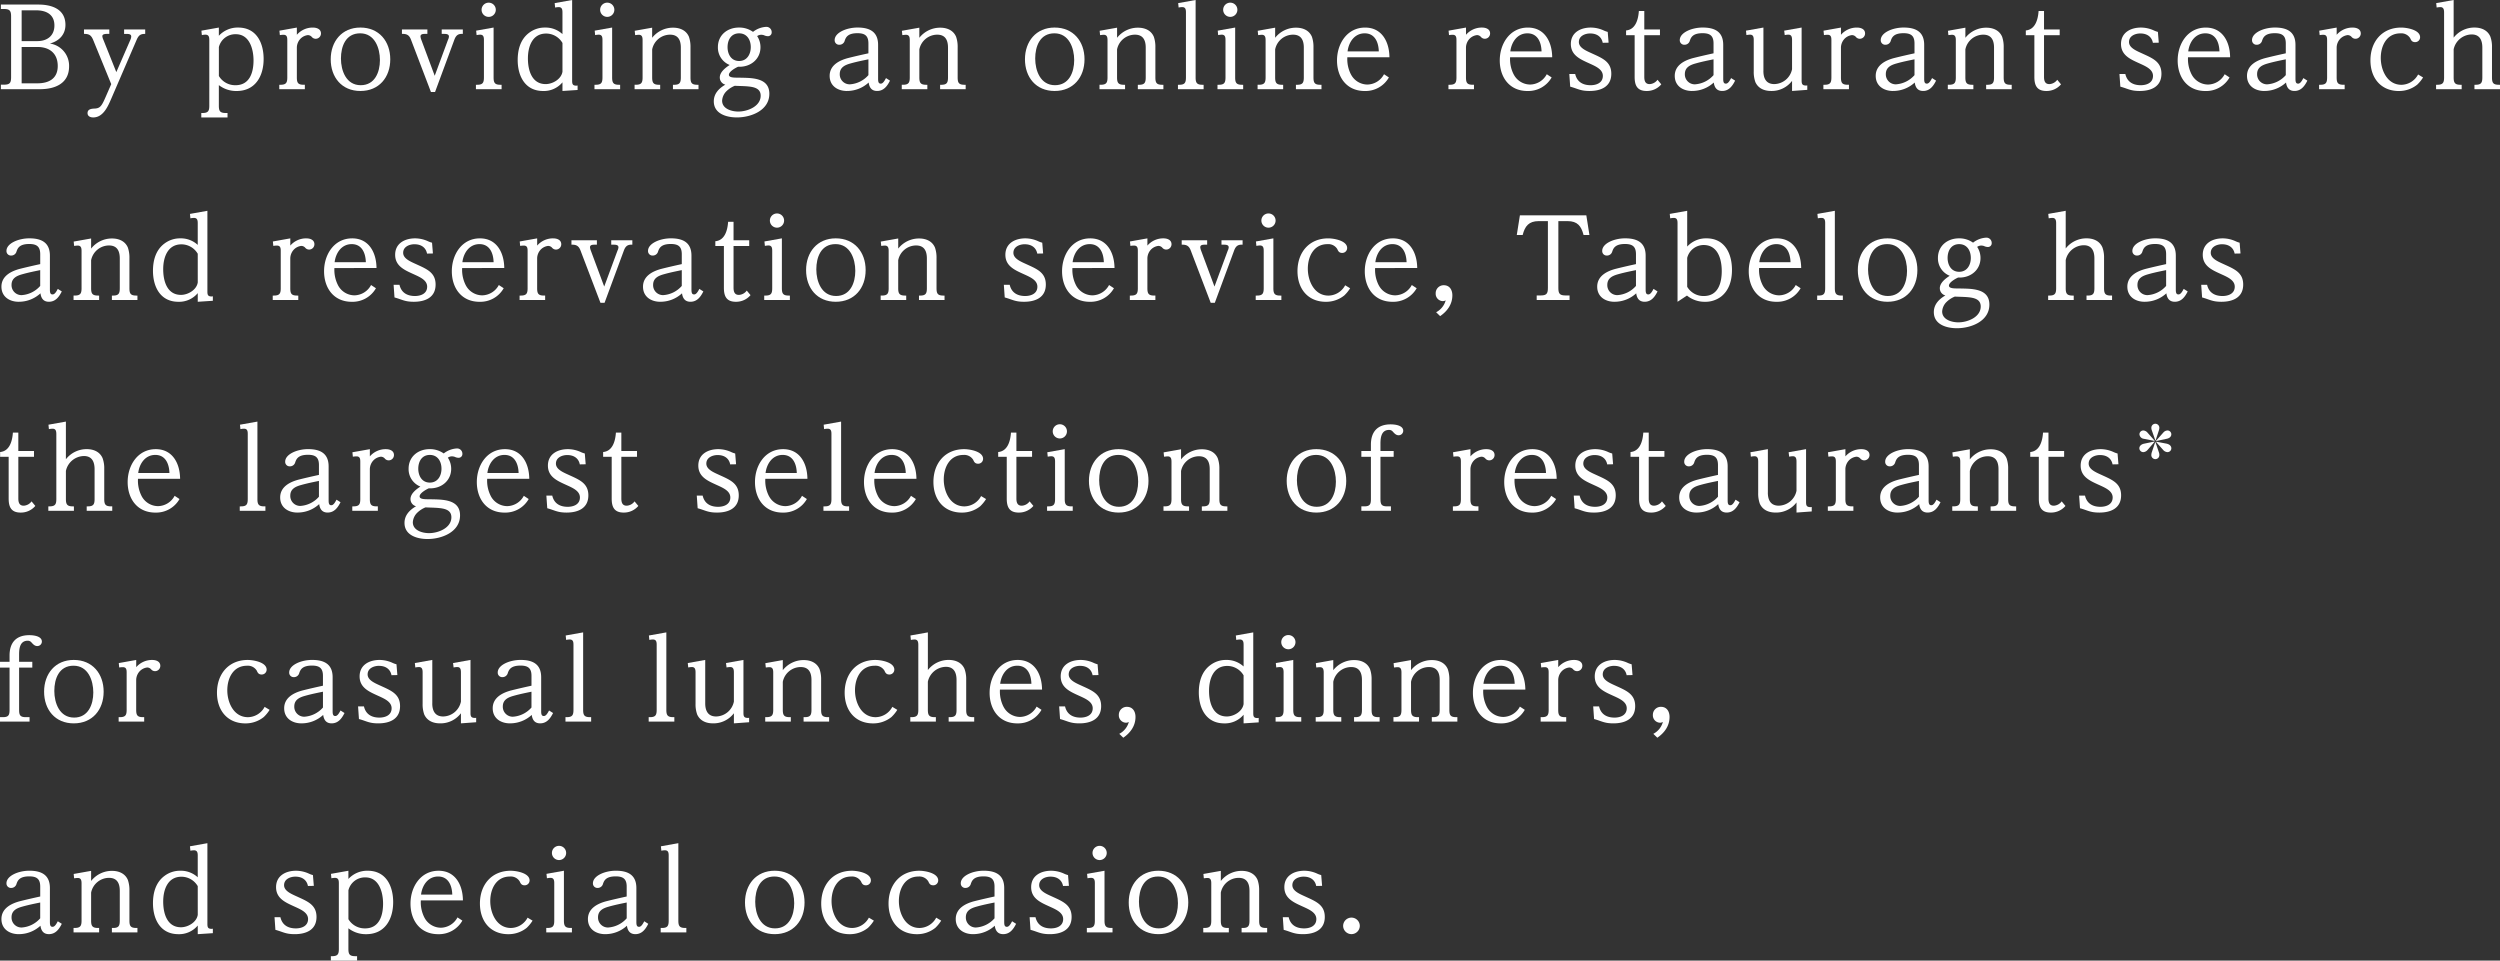 <svg id="English" xmlns="http://www.w3.org/2000/svg" width="874.469" height="336.015" viewBox="0 0 874.469 336.015">
  <rect x="0" y="0" width="874.469" height="336.015" fill="#333333" stroke="none"/>
  <path id="パス_19944" data-name="パス 19944" d="M.62,31.219H1.746c2.058,0,2.446-.7,2.446-2.64V7.395c0-1.9-.389-2.64-2.446-2.64H.62V3.2h13.1c4.663,0,9.481,1.554,9.481,7.109,0,3.418-2.252,5.674-5.44,6.526A7.86,7.86,0,0,1,24.479,24.8c0,6.063-4.972,8.006-10.218,8.006H.62V31.214ZM13.4,15.984c3.418,0,5.944-1.863,5.944-5.48,0-3.886-2.914-5.286-6.372-5.286H7.884V15.984ZM7.884,30.75H13.4c4,0,7.109-1.634,7.109-6.063s-2.914-6.646-7.035-6.646H7.884V30.75Z" transform="translate(-0.311 -1.606)" fill="#fff"/>
  <path id="パス_19945" data-name="パス 19945" d="M62.119,24.207c-.7-1.594-1.44-1.983-3.149-1.983V20.67h8.858v1.554h-.5c-.777,0-1.943,0-1.943.817a3.842,3.842,0,0,0,.349,1.206L70.279,35.6l4.937-11.349a3.009,3.009,0,0,0,.274-1.126c0-.817-.892-.892-1.634-.892H73V20.675h7.383v1.554c-1.515,0-2.217.349-2.954,1.983l-8.9,20.635c-1.166,2.72-2.835,6.606-6.332,6.606-.971,0-1.983-.389-1.983-1.515,0-1.44,1.435-1.554,2.566-1.594,1.943-.115,2.446-1.011,3.926-4.429L68.5,39.8,62.124,24.212Z" transform="translate(-29.591 -10.372)" fill="#fff"/>
  <path id="パス_19946" data-name="パス 19946" d="M147.473,22.225a8.93,8.93,0,0,1,6.761-2.875c6.412,0,8.9,5.361,8.9,11,0,5.944-2.875,11.19-9.446,11.19a9.912,9.912,0,0,1-6.218-2.058v7.189c0,1.863.389,2.566,2.411,2.566h.623v1.554H141.33V49.237h.389c2.023,0,2.411-.7,2.411-2.566V23.779c0-.971-.08-1.943-1.36-1.943a5.877,5.877,0,0,0-1.245.154l-.154-1.554,6.1-1.086ZM153.3,39.517c4.972,0,6.3-4.509,6.3-8.664,0-3.886-1.36-9.172-6.178-9.172a5.933,5.933,0,0,0-5.944,4.509v10.1a6.613,6.613,0,0,0,5.829,3.223Z" transform="translate(-70.92 -9.71)" fill="#fff"/>
  <path id="パス_19947" data-name="パス 19947" d="M205.028,40.917H196.09V39.363h.389c2.023,0,2.411-.737,2.411-2.606V23.779c0-.971-.08-1.9-1.32-1.9a7.035,7.035,0,0,0-1.28.115l-.154-1.554,6.1-1.086v2.526a7.289,7.289,0,0,1,5.595-2.526c1.32,0,2.84.5,2.84,2.058a1.856,1.856,0,0,1-1.828,1.863,1.788,1.788,0,0,1-1.4-.663,1.864,1.864,0,0,0-1.36-.623,4.3,4.3,0,0,0-2.8,1.515,4.637,4.637,0,0,0-1.051,2.8V36.752c0,1.9.389,2.606,2.371,2.606h.428v1.554Z" transform="translate(-98.398 -9.71)" fill="#fff"/>
  <path id="パス_19948" data-name="パス 19948" d="M242.577,19.34c6.526,0,10.452,4.818,10.452,11.115S249.1,41.53,242.577,41.53,232.2,36.712,232.2,30.455,236.086,19.34,242.577,19.34Zm.115,20.167c4.937,0,6.721-4.549,6.721-8.783s-1.828-9.366-6.915-9.366-6.721,4.583-6.721,8.823S237.605,39.507,242.692,39.507Z" transform="translate(-116.518 -9.705)" fill="#fff"/>
  <path id="パス_19949" data-name="パス 19949" d="M298.332,24.252a2.9,2.9,0,0,0,.309-1.086c0-.857-.892-.932-1.709-.932h-.817V20.68H303.5v1.554c-1.245-.04-2.252.115-2.954,2.023l-6.761,18.3h-1.44l-6.995-18.344c-.623-1.594-1.475-2.023-3.149-1.983V20.68h8.9v1.554h-.817c-.663,0-1.594.04-1.594.892a4.206,4.206,0,0,0,.274,1.126l4.7,12.629,4.663-12.629Z" transform="translate(-141.608 -10.377)" fill="#fff"/>
  <path id="パス_19950" data-name="パス 19950" d="M340.328,28.026c0,1.863.389,2.606,2.371,2.606h.428v1.554H334.15V30.631h.428c1.983,0,2.371-.737,2.371-2.606V15.048c0-.971-.08-1.943-1.32-1.943a7.093,7.093,0,0,0-1.245.154L334.23,11.7l6.1-1.086V28.031ZM341.1,4.4a2.486,2.486,0,1,1-4.972,0,2.486,2.486,0,0,1,4.972,0Z" transform="translate(-167.677 -0.979)" fill="#fff"/>
  <path id="パス_19951" data-name="パス 19951" d="M384.424,31.476l-5.286.349V28.8a8.468,8.468,0,0,1-6.761,3.029c-6.332,0-8.9-5.246-8.9-10.841,0-3.612.971-7.269,4-9.521a9.026,9.026,0,0,1,5.595-1.828,8.687,8.687,0,0,1,6.063,2.292v-7.5c0-.971-.08-1.943-1.32-1.943a7.094,7.094,0,0,0-1.245.154l-.154-1.554L382.521,0V28.173c0,1.126.115,1.789,1.44,1.789.154,0,.309-.04.468-.04v1.554Zm-5.286-16.441a6.609,6.609,0,0,0-5.714-3.3c-4.857,0-6.372,4.623-6.372,8.7s1.32,8.978,6.218,8.978c2.446,0,5.48-1.749,5.869-4.354V15.036Z" transform="translate(-182.395 0)" fill="#fff"/>
  <path id="パス_19952" data-name="パス 19952" d="M423.558,28.026c0,1.863.389,2.606,2.371,2.606h.428v1.554H417.38V30.631h.428c1.983,0,2.371-.737,2.371-2.606V15.048c0-.971-.08-1.943-1.32-1.943a7.094,7.094,0,0,0-1.245.154L417.46,11.7l6.1-1.086V28.031Zm.777-23.63a2.486,2.486,0,0,1-4.972,0,2.486,2.486,0,0,1,4.972,0Z" transform="translate(-209.442 -0.979)" fill="#fff"/>
  <path id="パス_19953" data-name="パス 19953" d="M454.478,40.957H445.54V39.4h.389c2.023,0,2.411-.737,2.411-2.606V23.819c0-.932-.115-1.9-1.32-1.9-.428,0-.857.08-1.28.115l-.154-1.515,6.1-1.086v3.537A9.252,9.252,0,0,1,459,19.43c2.371,0,4.583.892,5.555,3.188a10.738,10.738,0,0,1,.543,3.692V36.8c0,1.9.389,2.606,2.411,2.606h.389v1.554h-8.938V39.408h.389c1.983,0,2.371-.737,2.371-2.606V26.425c0-2.566-.892-4.549-3.771-4.549a6.409,6.409,0,0,0-6.257,5.171V36.8c0,1.863.389,2.606,2.411,2.606h.389v1.554Z" transform="translate(-223.572 -9.75)" fill="#fff"/>
  <path id="パス_19954" data-name="パス 19954" d="M506.441,35.624c0,1.011,1.709,1.011,3.423,1.011,4.16.115,10.726-.234,10.726,5.635s-6.452,8.275-11.349,8.275c-3.577,0-8.081-1.245-8.081-5.635,0-2.72,1.828-4.549,4.04-5.829a2.582,2.582,0,0,1-1.943-2.526c0-1.9,2.023-3.418,3.458-4.354a6.546,6.546,0,0,1-4.12-6.257c0-4.195,3.3-6.84,7.383-6.84a8.235,8.235,0,0,1,4.9,1.515,8.121,8.121,0,0,1,4.509-1.749,1.848,1.848,0,0,1,2.023,1.9,1.305,1.305,0,0,1-1.36,1.36,3.216,3.216,0,0,1-1.36-.349,3.528,3.528,0,0,0-.892-.154,2.442,2.442,0,0,0-1.475.468,7.006,7.006,0,0,1,1.166,3.886c0,4.12-3.343,6.84-7.309,6.84h-.543c-.892.389-3.188,1.669-3.188,2.8Zm-.817,5.714a5.065,5.065,0,0,0-1.554,3.343c0,2.875,3.343,3.806,5.675,3.806,3.188,0,7.812-1.789,7.812-5.555,0-2.72-2.641-3.069-4.743-3.263-1.44-.115-2.875-.115-4.314-.194A8.94,8.94,0,0,0,505.624,41.339Zm8.469-15.389c0-2.486-1.28-4.818-4.08-4.818s-4.04,2.332-4.04,4.818,1.28,4.857,4.04,4.857S514.093,28.435,514.093,25.949Z" transform="translate(-251.482 -9.469)" fill="#fff"/>
  <path id="パス_19955" data-name="パス 19955" d="M588.563,41.525c-3.223,0-6.063-1.749-6.063-5.286,0-3.732,3.383-5.44,6.526-6.257,2.331-.583,4.7-1.126,7.034-1.634V24.89c0-2.72-1.28-3.577-3.846-3.577-3.418,0-4.04,1.475-4.429,2.566a1.9,1.9,0,0,1-1.863,1.475,1.56,1.56,0,0,1-1.669-1.634c0-2.606,4.16-4.389,8.006-4.389,4.2,0,7.189,1.44,7.189,6.063v11.7c0,1.011.04,1.863.932,1.863.737,0,1.28-.892,1.828-1.943l1.4.892c-.932,1.863-2.177,3.612-4.509,3.612-1.9,0-2.72-1.206-2.954-2.954a11.122,11.122,0,0,1-7.578,2.954Zm7.5-11.075c-2.1.428-4.195.857-6.257,1.44-1.943.543-3.771,1.36-3.771,3.732a3.476,3.476,0,0,0,3.5,3.577,9.434,9.434,0,0,0,6.526-3.223v-5.52Z" transform="translate(-292.299 -9.7)" fill="#fff"/>
  <path id="パス_19956" data-name="パス 19956" d="M642.068,40.957H633.13V39.4h.389c2.018,0,2.411-.737,2.411-2.606V23.819c0-.932-.115-1.9-1.32-1.9-.428,0-.857.08-1.28.115l-.154-1.515,6.1-1.086v3.537a9.252,9.252,0,0,1,7.309-3.537c2.371,0,4.583.892,5.555,3.188a10.74,10.74,0,0,1,.543,3.692V36.8c0,1.9.389,2.606,2.411,2.606h.389v1.554h-8.938V39.408h.389c1.983,0,2.371-.737,2.371-2.606V26.425c0-2.566-.892-4.549-3.771-4.549a6.409,6.409,0,0,0-6.257,5.171V36.8c0,1.863.389,2.606,2.411,2.606h.389v1.554Z" transform="translate(-317.705 -9.75)" fill="#fff"/>
  <path id="パス_19957" data-name="パス 19957" d="M730.008,19.34c6.526,0,10.452,4.818,10.452,11.115S736.534,41.53,730.008,41.53,719.63,36.712,719.63,30.455,723.516,19.34,730.008,19.34Zm.115,20.167c4.937,0,6.726-4.549,6.726-8.783s-1.828-9.366-6.915-9.366-6.721,4.583-6.721,8.823,1.828,9.326,6.915,9.326Z" transform="translate(-361.111 -9.705)" fill="#fff"/>
  <path id="パス_19958" data-name="パス 19958" d="M780.908,40.957H771.97V39.4h.389c2.023,0,2.411-.737,2.411-2.606V23.819c0-.932-.115-1.9-1.32-1.9-.429,0-.852.08-1.28.115l-.154-1.515,6.1-1.086v3.537a9.249,9.249,0,0,1,7.3-3.537c2.371,0,4.588.892,5.555,3.188a10.737,10.737,0,0,1,.543,3.692V36.8c0,1.9.389,2.606,2.411,2.606h.389v1.554h-8.938V39.408h.389c1.983,0,2.371-.737,2.371-2.606V26.425c0-2.566-.892-4.549-3.771-4.549a6.409,6.409,0,0,0-6.258,5.171V36.8c0,1.863.389,2.606,2.411,2.606h.389v1.554Z" transform="translate(-387.375 -9.75)" fill="#fff"/>
  <path id="パス_19959" data-name="パス 19959" d="M833.218,27.047c0,1.863.389,2.606,2.371,2.606h.428v1.554H827.04V29.653h.428c1.983,0,2.371-.737,2.371-2.606V4.429c0-1.011-.08-1.943-1.32-1.943a5.877,5.877,0,0,0-1.245.154l-.155-1.554L833.223,0V27.047Z" transform="translate(-415.009)" fill="#fff"/>
  <path id="パス_19960" data-name="パス 19960" d="M860.988,28.026c0,1.863.389,2.606,2.371,2.606h.429v1.554H854.81V30.631h.428c1.983,0,2.371-.737,2.371-2.606V15.048c0-.971-.08-1.943-1.32-1.943a7.094,7.094,0,0,0-1.245.154L854.89,11.7l6.1-1.086V28.031Zm.777-23.63a2.486,2.486,0,0,1-4.972,0,2.486,2.486,0,0,1,4.972,0Z" transform="translate(-428.944 -0.979)" fill="#fff"/>
  <path id="パス_19961" data-name="パス 19961" d="M891.9,40.957H882.96V39.4h.389c2.018,0,2.411-.737,2.411-2.606V23.819c0-.932-.115-1.9-1.32-1.9-.428,0-.857.08-1.28.115L883,20.516l6.1-1.086v3.537a9.251,9.251,0,0,1,7.309-3.537c2.371,0,4.583.892,5.555,3.188a10.738,10.738,0,0,1,.543,3.692V36.8c0,1.9.389,2.606,2.411,2.606h.389v1.554h-8.938V39.408h.389c1.983,0,2.371-.737,2.371-2.606V26.425c0-2.566-.892-4.549-3.771-4.549a6.409,6.409,0,0,0-6.257,5.171V36.8c0,1.863.389,2.606,2.411,2.606h.389v1.554Z" transform="translate(-443.07 -9.75)" fill="#fff"/>
  <path id="パス_19962" data-name="パス 19962" d="M943.582,35.706a6.54,6.54,0,0,0,5.789,3.577,6.72,6.72,0,0,0,5.789-3.612l1.709,1.126a9.4,9.4,0,0,1-8.474,4.743c-6.3,0-9.675-4.818-9.675-10.686s3.537-11.5,9.829-11.5c5.948,0,8.469,5.092,8.509,10.377H942.332a11.764,11.764,0,0,0,1.245,5.983ZM948.4,21.368c-3.577,0-5.595,3.109-5.983,6.332h10.92C953.262,24.591,952.017,21.368,948.4,21.368Z" transform="translate(-471.05 -9.71)" fill="#fff"/>
  <path id="パス_19963" data-name="パス 19963" d="M1025.9,40.917h-8.938V39.363h.389c2.023,0,2.411-.737,2.411-2.606V23.779c0-.971-.08-1.9-1.32-1.9a7.076,7.076,0,0,0-1.28.115L1017,20.436l6.1-1.086v2.526a7.281,7.281,0,0,1,5.595-2.526c1.32,0,2.835.5,2.835,2.058a1.856,1.856,0,0,1-1.828,1.863,1.788,1.788,0,0,1-1.4-.663,1.864,1.864,0,0,0-1.36-.623,4.3,4.3,0,0,0-2.8,1.515,4.636,4.636,0,0,0-1.051,2.8V36.752c0,1.9.389,2.606,2.371,2.606h.428v1.554Z" transform="translate(-510.311 -9.71)" fill="#fff"/>
  <path id="パス_19964" data-name="パス 19964" d="M1057.852,35.706a6.54,6.54,0,0,0,5.789,3.577,6.72,6.72,0,0,0,5.789-3.612l1.709,1.126a9.4,9.4,0,0,1-8.474,4.743c-6.3,0-9.675-4.818-9.675-10.686s3.537-11.5,9.829-11.5c5.948,0,8.469,5.092,8.509,10.377H1056.6a11.765,11.765,0,0,0,1.246,5.983Zm4.818-14.338c-3.577,0-5.595,3.109-5.983,6.332h10.92C1067.532,24.591,1066.287,21.368,1062.67,21.368Z" transform="translate(-528.391 -9.71)" fill="#fff"/>
  <path id="パス_19965" data-name="パス 19965" d="M1109.168,21.408c-1.828,0-4.005.857-4.005,2.994s2.76,3.149,5.012,4.195c3.5,1.594,6.332,2.875,6.332,6.915,0,4.549-3.652,6.023-7.618,6.023-3.223,0-4.16-.817-6.761-1.515l-.309-4.429h2.057c.623,2.76,2.68,3.926,5.4,3.926,2.1,0,4.274-.857,4.274-3.263s-2.76-3.458-5.131-4.549c-2.994-1.36-6.063-2.8-6.063-6.606,0-4.04,3.418-5.749,6.995-5.749a10.944,10.944,0,0,1,4.583,1.051,7.99,7.99,0,0,0,1.32.468l.309,3.771-2.057.04c-.428-2.217-2.177-3.263-4.354-3.263Z" transform="translate(-552.894 -9.71)" fill="#fff"/>
  <path id="パス_19966" data-name="パス 19966" d="M1154,33.367a6.594,6.594,0,0,1-5.126,2.332c-3.3,0-4.2-1.943-4.2-4.9V16.189h-2.994V14.52c3.383-.309,4.274-3.966,4.469-6.8h1.9v6.452h5.48v2.023h-5.48V30.767c0,1.32.309,2.526,1.863,2.526a3.589,3.589,0,0,0,2.76-1.515l1.32,1.594Z" transform="translate(-572.896 -3.874)" fill="#fff"/>
  <path id="パス_19967" data-name="パス 19967" d="M1181.913,41.525c-3.223,0-6.063-1.749-6.063-5.286,0-3.732,3.383-5.44,6.531-6.257,2.332-.583,4.7-1.126,7.035-1.634V24.89c0-2.72-1.28-3.577-3.846-3.577-3.423,0-4.041,1.475-4.429,2.566a1.907,1.907,0,0,1-1.863,1.475,1.563,1.563,0,0,1-1.669-1.634c0-2.606,4.16-4.389,8.006-4.389,4.2,0,7.189,1.44,7.189,6.063v11.7c0,1.011.04,1.863.932,1.863.737,0,1.28-.892,1.828-1.943l1.4.892c-.932,1.863-2.177,3.612-4.509,3.612-1.9,0-2.72-1.206-2.954-2.954a11.122,11.122,0,0,1-7.578,2.954Zm7.5-11.075c-2.1.428-4.2.857-6.257,1.44-1.943.543-3.771,1.36-3.771,3.732a3.476,3.476,0,0,0,3.5,3.577,9.456,9.456,0,0,0,6.531-3.223v-5.52Z" transform="translate(-590.043 -9.7)" fill="#fff"/>
  <path id="パス_19968" data-name="パス 19968" d="M1231.953,34.535c0,2.526.932,4.583,3.806,4.583a6.475,6.475,0,0,0,6.218-5.206V23.769c0-.932-.08-1.943-1.281-1.943a6.624,6.624,0,0,0-1.28.154l-.194-1.554,6.1-1.086V37.758c0,1.166.115,1.863,1.514,1.863a1.882,1.882,0,0,0,.468-.04v1.554l-5.326.389V37.988a8.917,8.917,0,0,1-7.3,3.537c-2.332,0-4.469-.817-5.52-3.069a10.5,10.5,0,0,1-.583-3.806V23.769c0-.932-.08-1.943-1.28-1.943a7.424,7.424,0,0,0-1.28.154l-.155-1.554,6.1-1.086v15.2Z" transform="translate(-615.138 -9.705)" fill="#fff"/>
  <path id="パス_19969" data-name="パス 19969" d="M1289.148,40.917h-8.938V39.363h.389c2.018,0,2.411-.737,2.411-2.606V23.779c0-.971-.08-1.9-1.32-1.9a7.033,7.033,0,0,0-1.28.115l-.155-1.554,6.1-1.086v2.526a7.289,7.289,0,0,1,5.595-2.526c1.32,0,2.84.5,2.84,2.058a1.857,1.857,0,0,1-1.828,1.863,1.788,1.788,0,0,1-1.4-.663,1.864,1.864,0,0,0-1.36-.623,4.3,4.3,0,0,0-2.8,1.515,4.637,4.637,0,0,0-1.051,2.8V36.752c0,1.9.389,2.606,2.372,2.606h.428v1.554Z" transform="translate(-642.41 -9.71)" fill="#fff"/>
  <path id="パス_19970" data-name="パス 19970" d="M1323.013,41.525c-3.223,0-6.063-1.749-6.063-5.286,0-3.732,3.383-5.44,6.531-6.257,2.332-.583,4.7-1.126,7.035-1.634V24.89c0-2.72-1.28-3.577-3.846-3.577-3.422,0-4.04,1.475-4.429,2.566a1.907,1.907,0,0,1-1.863,1.475,1.563,1.563,0,0,1-1.669-1.634c0-2.606,4.16-4.389,8.006-4.389,4.195,0,7.189,1.44,7.189,6.063v11.7c0,1.011.04,1.863.932,1.863.737,0,1.28-.892,1.828-1.943l1.4.892c-.932,1.863-2.177,3.612-4.509,3.612-1.9,0-2.72-1.206-2.954-2.954a11.122,11.122,0,0,1-7.578,2.954Zm7.5-11.075c-2.1.428-4.2.857-6.257,1.44-1.943.543-3.771,1.36-3.771,3.732a3.476,3.476,0,0,0,3.5,3.577,9.456,9.456,0,0,0,6.531-3.223v-5.52Z" transform="translate(-660.847 -9.7)" fill="#fff"/>
  <path id="パス_19971" data-name="パス 19971" d="M1376.508,40.957h-8.938V39.4h.389c2.023,0,2.411-.737,2.411-2.606V23.819c0-.932-.115-1.9-1.32-1.9-.428,0-.852.08-1.28.115l-.155-1.515,6.1-1.086v3.537a9.249,9.249,0,0,1,7.3-3.537c2.371,0,4.588.892,5.555,3.188a10.738,10.738,0,0,1,.543,3.692V36.8c0,1.9.389,2.606,2.411,2.606h.389v1.554h-8.938V39.408h.389c1.983,0,2.372-.737,2.372-2.606V26.425c0-2.566-.892-4.549-3.771-4.549a6.409,6.409,0,0,0-6.257,5.171V36.8c0,1.863.389,2.606,2.411,2.606h.389v1.554Z" transform="translate(-686.248 -9.75)" fill="#fff"/>
  <path id="パス_19972" data-name="パス 19972" d="M1434.65,33.367a6.594,6.594,0,0,1-5.126,2.332c-3.3,0-4.2-1.943-4.2-4.9V16.189h-2.994V14.52c3.383-.309,4.275-3.966,4.469-6.8h1.9v6.452h5.48v2.023h-5.48V30.767c0,1.32.309,2.526,1.863,2.526a3.589,3.589,0,0,0,2.76-1.515l1.32,1.594Z" transform="translate(-713.726 -3.874)" fill="#fff"/>
  <path id="パス_19973" data-name="パス 19973" d="M1495.428,21.408c-1.828,0-4.005.857-4.005,2.994s2.76,3.149,5.012,4.195c3.5,1.594,6.332,2.875,6.332,6.915,0,4.549-3.652,6.023-7.617,6.023-3.223,0-4.16-.817-6.761-1.515l-.309-4.429h2.057c.623,2.76,2.68,3.926,5.4,3.926,2.1,0,4.275-.857,4.275-3.263s-2.76-3.458-5.127-4.549c-2.994-1.36-6.063-2.8-6.063-6.606,0-4.04,3.423-5.749,6.995-5.749a10.983,10.983,0,0,1,4.588,1.051,7.983,7.983,0,0,0,1.32.468l.309,3.771-2.058.04c-.428-2.217-2.177-3.263-4.354-3.263Z" transform="translate(-746.72 -9.71)" fill="#fff"/>
  <path id="パス_19974" data-name="パス 19974" d="M1533.817,35.706a6.54,6.54,0,0,0,5.789,3.577,6.72,6.72,0,0,0,5.789-3.612L1547.1,36.8a9.4,9.4,0,0,1-8.469,4.743c-6.3,0-9.675-4.818-9.675-10.686s3.537-11.5,9.834-11.5c5.943,0,8.469,5.092,8.509,10.377h-14.727a11.763,11.763,0,0,0,1.245,5.983Zm4.818-14.338c-3.577,0-5.595,3.109-5.983,6.332h10.92C1543.493,24.591,1542.252,21.368,1538.635,21.368Z" transform="translate(-767.233 -9.71)" fill="#fff"/>
  <path id="パス_19975" data-name="パス 19975" d="M1583.693,41.525c-3.223,0-6.063-1.749-6.063-5.286,0-3.732,3.383-5.44,6.531-6.257,2.332-.583,4.7-1.126,7.035-1.634V24.89c0-2.72-1.28-3.577-3.846-3.577-3.423,0-4.04,1.475-4.429,2.566a1.907,1.907,0,0,1-1.863,1.475,1.563,1.563,0,0,1-1.669-1.634c0-2.606,4.16-4.389,8.006-4.389,4.195,0,7.189,1.44,7.189,6.063v11.7c0,1.011.04,1.863.932,1.863.737,0,1.28-.892,1.828-1.943l1.4.892c-.932,1.863-2.177,3.612-4.509,3.612-1.9,0-2.72-1.206-2.954-2.954a11.121,11.121,0,0,1-7.577,2.954Zm7.5-11.075c-2.1.428-4.2.857-6.257,1.44-1.943.543-3.771,1.36-3.771,3.732a3.476,3.476,0,0,0,3.5,3.577,9.456,9.456,0,0,0,6.531-3.223v-5.52Z" transform="translate(-791.656 -9.7)" fill="#fff"/>
  <path id="パス_19976" data-name="パス 19976" d="M1637.188,40.917h-8.938V39.363h.389c2.023,0,2.411-.737,2.411-2.606V23.779c0-.971-.08-1.9-1.32-1.9a7.076,7.076,0,0,0-1.28.115l-.154-1.554,6.1-1.086v2.526a7.281,7.281,0,0,1,5.595-2.526c1.32,0,2.835.5,2.835,2.058A1.857,1.857,0,0,1,1641,23.271a1.789,1.789,0,0,1-1.4-.663,1.863,1.863,0,0,0-1.36-.623,4.3,4.3,0,0,0-2.8,1.515,4.637,4.637,0,0,0-1.051,2.8V36.752c0,1.9.389,2.606,2.371,2.606h.428v1.554Z" transform="translate(-817.057 -9.71)" fill="#fff"/>
  <path id="パス_19977" data-name="パス 19977" d="M1682.708,36.8a12.9,12.9,0,0,1-2.057,2.526,10.139,10.139,0,0,1-6.412,2.217c-6.372,0-9.949-4.623-9.949-10.726,0-6.526,4.04-11.464,10.766-11.464,1.943,0,6.606.777,6.606,3.383a1.708,1.708,0,0,1-1.749,1.709c-1.086,0-1.4-.663-1.709-1.36a3.651,3.651,0,0,0-3.418-1.709c-4.818,0-6.88,4.354-6.88,8.589s2.217,9.406,7.229,9.406a6.71,6.71,0,0,0,5.829-3.612l1.749,1.051Z" transform="translate(-835.142 -9.71)" fill="#fff"/>
  <path id="パス_19978" data-name="パス 19978" d="M1719.318,31.207h-8.938V29.653h.389c2.018,0,2.411-.737,2.411-2.606V4.429c0-.971-.115-1.943-1.32-1.943a7.425,7.425,0,0,0-1.28.154l-.155-1.554,6.1-1.086V13.172a9.194,9.194,0,0,1,7.309-3.537c2.332,0,4.544.892,5.52,3.149a10.31,10.31,0,0,1,.583,3.771V27.047c0,1.9.389,2.606,2.411,2.606h.389v1.554H1723.8V29.653h.389c1.983,0,2.371-.737,2.371-2.606V16.67c0-2.526-.852-4.623-3.732-4.623a6.558,6.558,0,0,0-6.3,5.206v9.795c0,1.863.389,2.606,2.411,2.606h.389v1.554Z" transform="translate(-858.27)" fill="#fff"/>
  <path id="パス_19979" data-name="パス 19979" d="M7.073,189.525c-3.223,0-6.063-1.749-6.063-5.286,0-3.732,3.383-5.44,6.531-6.257,2.332-.583,4.7-1.126,7.035-1.634V172.89c0-2.72-1.28-3.577-3.846-3.577-3.423,0-4.04,1.475-4.429,2.566a1.907,1.907,0,0,1-1.863,1.475,1.563,1.563,0,0,1-1.669-1.634c0-2.606,4.16-4.389,8.006-4.389,4.195,0,7.189,1.44,7.189,6.063v11.7c0,1.011.04,1.863.932,1.863.737,0,1.28-.892,1.828-1.943l1.4.892c-.932,1.863-2.177,3.612-4.509,3.612-1.9,0-2.72-1.206-2.954-2.954a11.113,11.113,0,0,1-7.578,2.954Zm7.5-11.075c-2.1.428-4.195.857-6.257,1.44-1.943.543-3.771,1.36-3.771,3.732a3.476,3.476,0,0,0,3.5,3.577,9.435,9.435,0,0,0,6.526-3.223v-5.52Z" transform="translate(-0.507 -83.966)" fill="#fff"/>
  <path id="パス_19980" data-name="パス 19980" d="M60.578,188.957H51.64V187.4h.389c2.023,0,2.411-.737,2.411-2.606V171.819c0-.932-.115-1.9-1.32-1.9-.428,0-.852.08-1.28.115l-.154-1.515,6.1-1.086v3.537a9.249,9.249,0,0,1,7.3-3.537c2.371,0,4.588.892,5.555,3.188a10.739,10.739,0,0,1,.543,3.692V184.8c0,1.9.389,2.606,2.411,2.606h.389v1.554H65.052v-1.554h.389c1.983,0,2.371-.737,2.371-2.606V174.425c0-2.566-.892-4.549-3.771-4.549a6.409,6.409,0,0,0-6.257,5.171V184.8c0,1.863.389,2.606,2.411,2.606h.389v1.554Z" transform="translate(-25.913 -84.017)" fill="#fff"/>
  <path id="パス_19981" data-name="パス 19981" d="M128.354,179.476l-5.286.349V176.8a8.468,8.468,0,0,1-6.761,3.029c-6.332,0-8.9-5.246-8.9-10.841,0-3.612.971-7.269,4-9.521a9.026,9.026,0,0,1,5.595-1.828,8.687,8.687,0,0,1,6.063,2.292v-7.5c0-.971-.08-1.943-1.32-1.943a7.094,7.094,0,0,0-1.246.154l-.154-1.554,6.1-1.086v28.173c0,1.126.115,1.789,1.44,1.789.154,0,.309-.04.468-.04v1.554Zm-5.286-16.441a6.609,6.609,0,0,0-5.714-3.3c-4.857,0-6.372,4.623-6.372,8.7s1.32,8.978,6.218,8.978c2.446,0,5.48-1.749,5.869-4.354Z" transform="translate(-53.898 -74.267)" fill="#fff"/>
  <path id="パス_19982" data-name="パス 19982" d="M200.428,188.917H191.49v-1.554h.389c2.023,0,2.411-.737,2.411-2.606V171.779c0-.971-.08-1.9-1.32-1.9a7.034,7.034,0,0,0-1.28.115l-.154-1.554,6.1-1.086v2.526a7.282,7.282,0,0,1,5.595-2.526c1.32,0,2.835.5,2.835,2.058a1.856,1.856,0,0,1-1.828,1.863,1.788,1.788,0,0,1-1.4-.663,1.864,1.864,0,0,0-1.36-.623,4.3,4.3,0,0,0-2.8,1.515,4.637,4.637,0,0,0-1.051,2.8v10.452c0,1.9.389,2.606,2.371,2.606h.428v1.554Z" transform="translate(-96.09 -83.976)" fill="#fff"/>
  <path id="パス_19983" data-name="パス 19983" d="M232.387,183.706a6.54,6.54,0,0,0,5.789,3.577,6.719,6.719,0,0,0,5.789-3.612l1.709,1.126a9.4,9.4,0,0,1-8.469,4.743c-6.3,0-9.675-4.818-9.675-10.686s3.537-11.5,9.834-11.5c5.943,0,8.469,5.092,8.509,10.377H231.147a11.764,11.764,0,0,0,1.245,5.983Zm4.818-14.338c-3.577,0-5.595,3.109-5.983,6.332h10.921C242.062,172.591,240.822,169.368,237.205,169.368Z" transform="translate(-114.175 -83.976)" fill="#fff"/>
  <path id="パス_19984" data-name="パス 19984" d="M283.7,169.408c-1.828,0-4,.857-4,2.994s2.76,3.149,5.012,4.195c3.5,1.594,6.332,2.875,6.332,6.915,0,4.549-3.652,6.023-7.617,6.023-3.223,0-4.16-.817-6.761-1.515l-.309-4.429h2.058c.623,2.76,2.68,3.926,5.4,3.926,2.1,0,4.275-.857,4.275-3.263s-2.76-3.457-5.131-4.549c-2.994-1.36-6.063-2.8-6.063-6.606,0-4.04,3.418-5.749,6.995-5.749a10.984,10.984,0,0,1,4.588,1.051,7.985,7.985,0,0,0,1.32.468l.309,3.771-2.058.04c-.428-2.217-2.177-3.263-4.354-3.263Z" transform="translate(-138.678 -83.976)" fill="#fff"/>
  <path id="パス_19985" data-name="パス 19985" d="M322.087,183.706a6.54,6.54,0,0,0,5.789,3.577,6.72,6.72,0,0,0,5.789-3.612l1.709,1.126a9.4,9.4,0,0,1-8.469,4.743c-6.3,0-9.675-4.818-9.675-10.686s3.537-11.5,9.829-11.5c5.944,0,8.469,5.092,8.509,10.377H320.842a11.764,11.764,0,0,0,1.246,5.983Zm4.818-14.338c-3.577,0-5.595,3.109-5.983,6.332h10.921C331.762,172.591,330.522,169.368,326.905,169.368Z" transform="translate(-159.186 -83.976)" fill="#fff"/>
  <path id="パス_19986" data-name="パス 19986" d="M373.748,188.917H364.81v-1.554h.389c2.023,0,2.411-.737,2.411-2.606V171.779c0-.971-.08-1.9-1.32-1.9a7.075,7.075,0,0,0-1.28.115l-.154-1.554,6.1-1.086v2.526a7.282,7.282,0,0,1,5.595-2.526c1.32,0,2.835.5,2.835,2.058a1.856,1.856,0,0,1-1.828,1.863,1.788,1.788,0,0,1-1.4-.663,1.864,1.864,0,0,0-1.36-.623A4.3,4.3,0,0,0,372,171.5a4.636,4.636,0,0,0-1.051,2.8v10.452c0,1.9.389,2.606,2.371,2.606h.428v1.554Z" transform="translate(-183.062 -83.976)" fill="#fff"/>
  <path id="パス_19987" data-name="パス 19987" d="M417.352,172.252a2.9,2.9,0,0,0,.309-1.086c0-.857-.892-.932-1.709-.932h-.817V168.68h7.383v1.554c-1.246-.04-2.252.115-2.954,2.023l-6.761,18.3h-1.44l-6.995-18.344c-.623-1.594-1.475-2.023-3.149-1.983V168.68h8.9v1.554H409.3c-.663,0-1.594.04-1.594.892a4.206,4.206,0,0,0,.274,1.126l4.7,12.629,4.663-12.629Z" transform="translate(-201.333 -84.644)" fill="#fff"/>
  <path id="パス_19988" data-name="パス 19988" d="M457.523,189.525c-3.223,0-6.063-1.749-6.063-5.286,0-3.732,3.383-5.44,6.526-6.257,2.332-.583,4.7-1.126,7.035-1.634V172.89c0-2.72-1.28-3.577-3.846-3.577-3.418,0-4.04,1.475-4.429,2.566a1.9,1.9,0,0,1-1.863,1.475,1.56,1.56,0,0,1-1.669-1.634c0-2.606,4.16-4.389,8.006-4.389,4.195,0,7.189,1.44,7.189,6.063v11.7c0,1.011.04,1.863.932,1.863.737,0,1.28-.892,1.828-1.943l1.4.892c-.932,1.863-2.177,3.612-4.509,3.612-1.9,0-2.72-1.206-2.954-2.954a11.122,11.122,0,0,1-7.578,2.954Zm7.5-11.075c-2.1.428-4.195.857-6.257,1.44-1.943.543-3.771,1.36-3.771,3.732a3.476,3.476,0,0,0,3.5,3.577,9.435,9.435,0,0,0,6.526-3.223v-5.52Z" transform="translate(-226.543 -83.966)" fill="#fff"/>
  <path id="パス_19989" data-name="パス 19989" d="M514.56,181.367a6.6,6.6,0,0,1-5.132,2.332c-3.3,0-4.195-1.943-4.195-4.9V164.189H502.24V162.52c3.383-.309,4.275-3.966,4.469-6.8h1.9v6.452h5.48v2.023h-5.48v14.572c0,1.32.309,2.526,1.863,2.526a3.589,3.589,0,0,0,2.76-1.515l1.32,1.594Z" transform="translate(-252.024 -78.14)" fill="#fff"/>
  <path id="パス_19990" data-name="パス 19990" d="M542.738,176.026c0,1.863.389,2.606,2.371,2.606h.428v1.554H536.56v-1.554h.428c1.983,0,2.371-.737,2.371-2.606V163.048c0-.971-.075-1.943-1.32-1.943a7.094,7.094,0,0,0-1.246.154l-.154-1.554,6.1-1.086v17.412Zm.777-23.63a2.486,2.486,0,0,1-4.972,0,2.486,2.486,0,0,1,4.972,0Z" transform="translate(-269.246 -75.245)" fill="#fff"/>
  <path id="パス_19991" data-name="パス 19991" d="M576.337,167.34c6.531,0,10.452,4.818,10.452,11.115s-3.926,11.075-10.452,11.075-10.377-4.818-10.377-11.075S569.846,167.34,576.337,167.34Zm.115,20.167c4.937,0,6.721-4.549,6.721-8.783s-1.828-9.366-6.915-9.366-6.721,4.583-6.721,8.823S571.365,187.507,576.452,187.507Z" transform="translate(-283.999 -83.971)" fill="#fff"/>
  <path id="パス_19992" data-name="パス 19992" d="M627.248,188.957H618.31V187.4h.389c2.023,0,2.411-.737,2.411-2.606V171.819c0-.932-.115-1.9-1.32-1.9-.428,0-.852.08-1.28.115l-.154-1.515,6.1-1.086v3.537a9.249,9.249,0,0,1,7.3-3.537c2.371,0,4.589.892,5.555,3.188a10.741,10.741,0,0,1,.543,3.692V184.8c0,1.9.389,2.606,2.411,2.606h.389v1.554h-8.938v-1.554h.389c1.983,0,2.371-.737,2.371-2.606V174.425c0-2.566-.892-4.549-3.771-4.549a6.409,6.409,0,0,0-6.257,5.171V184.8c0,1.863.389,2.606,2.411,2.606h.389v1.554Z" transform="translate(-310.268 -84.017)" fill="#fff"/>
  <path id="パス_19993" data-name="パス 19993" d="M712.148,169.408c-1.828,0-4.005.857-4.005,2.994s2.76,3.149,5.012,4.195c3.5,1.594,6.332,2.875,6.332,6.915,0,4.549-3.652,6.023-7.617,6.023-3.223,0-4.16-.817-6.761-1.515l-.309-4.429h2.057c.623,2.76,2.68,3.926,5.4,3.926,2.1,0,4.275-.857,4.275-3.263s-2.76-3.457-5.131-4.549c-2.994-1.36-6.063-2.8-6.063-6.606,0-4.04,3.418-5.749,6.995-5.749a10.945,10.945,0,0,1,4.583,1.051,7.983,7.983,0,0,0,1.32.468l.309,3.771-2.057.04c-.428-2.217-2.177-3.263-4.354-3.263Z" transform="translate(-353.669 -83.976)" fill="#fff"/>
  <path id="パス_19994" data-name="パス 19994" d="M750.537,183.706a6.54,6.54,0,0,0,5.789,3.577,6.72,6.72,0,0,0,5.789-3.612l1.709,1.126a9.4,9.4,0,0,1-8.469,4.743c-6.3,0-9.675-4.818-9.675-10.686s3.537-11.5,9.835-11.5c5.943,0,8.469,5.092,8.509,10.377H749.3a11.765,11.765,0,0,0,1.246,5.983Zm4.818-14.338c-3.577,0-5.595,3.109-5.983,6.332h10.921C760.212,172.591,758.972,169.368,755.355,169.368Z" transform="translate(-374.183 -83.976)" fill="#fff"/>
  <path id="パス_19995" data-name="パス 19995" d="M802.2,188.917H793.26v-1.554h.389c2.018,0,2.411-.737,2.411-2.606V171.779c0-.971-.08-1.9-1.32-1.9a7.033,7.033,0,0,0-1.28.115l-.154-1.554,6.1-1.086v2.526A7.289,7.289,0,0,1,805,167.35c1.32,0,2.84.5,2.84,2.058a1.856,1.856,0,0,1-1.828,1.863,1.788,1.788,0,0,1-1.4-.663,1.864,1.864,0,0,0-1.36-.623,4.3,4.3,0,0,0-2.8,1.515,4.637,4.637,0,0,0-1.051,2.8v10.452c0,1.9.389,2.606,2.371,2.606h.428v1.554Z" transform="translate(-398.059 -83.976)" fill="#fff"/>
  <path id="パス_19996" data-name="パス 19996" d="M845.812,172.252a2.9,2.9,0,0,0,.309-1.086c0-.857-.892-.932-1.709-.932h-.817V168.68h7.383v1.554c-1.245-.04-2.252.115-2.954,2.023l-6.761,18.3h-1.44l-6.995-18.344c-.623-1.594-1.475-2.023-3.149-1.983V168.68h8.9v1.554h-.817c-.658,0-1.594.04-1.594.892a4.2,4.2,0,0,0,.274,1.126l4.7,12.629,4.663-12.629Z" transform="translate(-416.334 -84.644)" fill="#fff"/>
  <path id="パス_19997" data-name="パス 19997" d="M887.818,176.026c0,1.863.389,2.606,2.371,2.606h.428v1.554H881.64v-1.554h.428c1.983,0,2.371-.737,2.371-2.606V163.048c0-.971-.08-1.943-1.32-1.943a7.1,7.1,0,0,0-1.245.154l-.154-1.554,6.1-1.086v17.412Zm.777-23.63a2.486,2.486,0,0,1-4.972,0,2.486,2.486,0,0,1,4.972,0Z" transform="translate(-442.408 -75.245)" fill="#fff"/>
  <path id="パス_19998" data-name="パス 19998" d="M929.388,184.8a12.91,12.91,0,0,1-2.058,2.526,10.138,10.138,0,0,1-6.412,2.217c-6.372,0-9.949-4.623-9.949-10.726,0-6.526,4.04-11.464,10.766-11.464,1.943,0,6.606.777,6.606,3.383a1.708,1.708,0,0,1-1.749,1.709c-1.086,0-1.4-.663-1.709-1.36a3.651,3.651,0,0,0-3.418-1.709c-4.818,0-6.88,4.354-6.88,8.589s2.217,9.406,7.229,9.406a6.711,6.711,0,0,0,5.829-3.612l1.749,1.051Z" transform="translate(-457.125 -83.976)" fill="#fff"/>
  <path id="パス_19999" data-name="パス 19999" d="M963.082,183.706a6.54,6.54,0,0,0,5.789,3.577,6.72,6.72,0,0,0,5.789-3.612l1.709,1.126a9.4,9.4,0,0,1-8.474,4.743c-6.3,0-9.675-4.818-9.675-10.686s3.537-11.5,9.83-11.5c5.948,0,8.469,5.092,8.509,10.377H961.832a11.763,11.763,0,0,0,1.245,5.983Zm4.818-14.338c-3.577,0-5.595,3.109-5.983,6.332h10.921C972.762,172.591,971.517,169.368,967.9,169.368Z" transform="translate(-480.835 -83.976)" fill="#fff"/>
  <path id="パス_20000" data-name="パス 20000" d="M1010.446,205.825A2.576,2.576,0,0,1,1008,203.1a2.779,2.779,0,0,1,2.84-2.835c2.057,0,2.994,1.669,2.994,3.537,0,3.149-1.788,5.555-4.275,7.269l-1.4-1.36a6.642,6.642,0,0,0,3.343-4.16,2.011,2.011,0,0,1-1.051.274Z" transform="translate(-505.815 -100.496)" fill="#fff"/>
  <path id="パス_20001" data-name="パス 20001" d="M1072.592,153.213c-3.423,0-4.818,1.749-5.595,4.857h-2.058l1.091-6.88h23.236l1.086,6.88H1088.3c-.817-3.149-2.137-4.857-5.595-4.857h-3.223v23.356c0,1.943.429,2.64,2.446,2.64h1.475V180.8h-11.5v-1.594h1.475c2.018,0,2.446-.7,2.446-2.64V153.213Z" transform="translate(-534.388 -75.867)" fill="#fff"/>
  <path id="パス_20002" data-name="パス 20002" d="M1127.463,189.525c-3.223,0-6.063-1.749-6.063-5.286,0-3.732,3.383-5.44,6.526-6.257,2.332-.583,4.7-1.126,7.034-1.634V172.89c0-2.72-1.28-3.577-3.846-3.577-3.417,0-4.04,1.475-4.429,2.566a1.9,1.9,0,0,1-1.863,1.475,1.56,1.56,0,0,1-1.669-1.634c0-2.606,4.16-4.389,8.006-4.389,4.2,0,7.189,1.44,7.189,6.063v11.7c0,1.011.04,1.863.932,1.863.737,0,1.28-.892,1.828-1.943l1.4.892c-.932,1.863-2.177,3.612-4.509,3.612-1.9,0-2.72-1.206-2.954-2.954a11.122,11.122,0,0,1-7.578,2.954Zm7.5-11.075c-2.1.428-4.195.857-6.257,1.44-1.943.543-3.771,1.36-3.771,3.732a3.476,3.476,0,0,0,3.5,3.577,9.434,9.434,0,0,0,6.526-3.223v-5.52Z" transform="translate(-562.719 -83.966)" fill="#fff"/>
  <path id="パス_20003" data-name="パス 20003" d="M1178.443,160.52a8.877,8.877,0,0,1,6.76-2.875c6.412,0,8.9,5.361,8.9,11.035,0,3.537-.932,7.114-3.846,9.366a9.069,9.069,0,0,1-5.595,1.789,9.762,9.762,0,0,1-6.3-2.177l-3.3,2.177v-27.4c0-1.011-.08-1.943-1.32-1.943a7.1,7.1,0,0,0-1.245.154l-.154-1.554,6.1-1.086v12.515Zm5.829,17.292c5.012,0,6.257-4.583,6.257-8.743s-1.4-9.092-6.3-9.092a5.949,5.949,0,0,0-5.789,4.509v10.1A6.573,6.573,0,0,0,1184.272,177.812Z" transform="translate(-588.281 -74.272)" fill="#fff"/>
  <path id="パス_20004" data-name="パス 20004" d="M1232.657,183.706a6.54,6.54,0,0,0,5.789,3.577,6.72,6.72,0,0,0,5.789-3.612l1.709,1.126a9.4,9.4,0,0,1-8.469,4.743c-6.3,0-9.675-4.818-9.675-10.686s3.537-11.5,9.834-11.5c5.943,0,8.469,5.092,8.509,10.377h-14.727a11.764,11.764,0,0,0,1.245,5.983Zm4.818-14.338c-3.577,0-5.595,3.109-5.983,6.332h10.921C1242.333,172.591,1241.092,169.368,1237.475,169.368Z" transform="translate(-616.111 -83.976)" fill="#fff"/>
  <path id="パス_20005" data-name="パス 20005" d="M1282.027,175.047c0,1.863.389,2.606,2.372,2.606h.428v1.554h-8.978v-1.554h.428c1.983,0,2.371-.737,2.371-2.606V152.429c0-1.011-.075-1.943-1.32-1.943a5.879,5.879,0,0,0-1.245.154l-.155-1.554,6.1-1.086v27.047Z" transform="translate(-640.223 -74.267)" fill="#fff"/>
  <path id="パス_20006" data-name="パス 20006" d="M1314.767,167.34c6.531,0,10.452,4.818,10.452,11.115s-3.926,11.075-10.452,11.075-10.377-4.818-10.377-11.075S1308.276,167.34,1314.767,167.34Zm.114,20.167c4.937,0,6.721-4.549,6.721-8.783s-1.828-9.366-6.915-9.366-6.721,4.583-6.721,8.823S1309.8,187.507,1314.882,187.507Z" transform="translate(-654.544 -83.971)" fill="#fff"/>
  <path id="パス_20007" data-name="パス 20007" d="M1363.036,183.624c0,1.011,1.709,1.011,3.418,1.011,4.16.115,10.726-.234,10.726,5.635s-6.452,8.275-11.349,8.275c-3.577,0-8.081-1.245-8.081-5.635,0-2.72,1.828-4.549,4.04-5.829a2.582,2.582,0,0,1-1.943-2.526c0-1.9,2.018-3.418,3.458-4.354a6.546,6.546,0,0,1-4.12-6.257c0-4.195,3.3-6.84,7.383-6.84a8.235,8.235,0,0,1,4.9,1.515,8.122,8.122,0,0,1,4.509-1.749,1.844,1.844,0,0,1,2.018,1.9,1.305,1.305,0,0,1-1.36,1.36,3.215,3.215,0,0,1-1.36-.349,3.53,3.53,0,0,0-.892-.154,2.441,2.441,0,0,0-1.475.468,7.006,7.006,0,0,1,1.166,3.886c0,4.12-3.343,6.84-7.3,6.84h-.543c-.892.389-3.183,1.669-3.183,2.8Zm-.817,5.714a5.064,5.064,0,0,0-1.554,3.343c0,2.875,3.343,3.806,5.674,3.806,3.189,0,7.812-1.789,7.812-5.555,0-2.72-2.641-3.069-4.743-3.263-1.435-.115-2.875-.115-4.314-.194A8.939,8.939,0,0,0,1362.219,189.339Zm8.469-15.389c0-2.486-1.281-4.818-4.08-4.818s-4.04,2.332-4.04,4.818,1.281,4.857,4.04,4.857S1370.688,176.435,1370.688,173.949Z" transform="translate(-681.32 -83.735)" fill="#fff"/>
  <path id="パス_20008" data-name="パス 20008" d="M1446.948,179.207h-8.938v-1.554h.388c2.018,0,2.411-.737,2.411-2.606V152.429c0-.971-.115-1.943-1.32-1.943a7.431,7.431,0,0,0-1.28.154l-.154-1.554,6.1-1.086v13.172a9.194,9.194,0,0,1,7.309-3.537c2.332,0,4.544.892,5.52,3.149a10.31,10.31,0,0,1,.583,3.771v10.492c0,1.9.389,2.606,2.411,2.606h.389v1.554h-8.938v-1.554h.389c1.983,0,2.371-.737,2.371-2.606V164.67c0-2.526-.852-4.623-3.732-4.623a6.558,6.558,0,0,0-6.3,5.206v9.795c0,1.863.389,2.606,2.411,2.606h.389v1.554Z" transform="translate(-721.595 -74.267)" fill="#fff"/>
  <path id="パス_20009" data-name="パス 20009" d="M1499.683,189.525c-3.223,0-6.063-1.749-6.063-5.286,0-3.732,3.383-5.44,6.531-6.257,2.332-.583,4.7-1.126,7.035-1.634V172.89c0-2.72-1.28-3.577-3.846-3.577-3.423,0-4.04,1.475-4.429,2.566a1.907,1.907,0,0,1-1.863,1.475,1.563,1.563,0,0,1-1.669-1.634c0-2.606,4.16-4.389,8.006-4.389,4.2,0,7.189,1.44,7.189,6.063v11.7c0,1.011.04,1.863.932,1.863.737,0,1.281-.892,1.828-1.943l1.4.892c-.932,1.863-2.177,3.612-4.509,3.612-1.9,0-2.72-1.206-2.954-2.954a11.122,11.122,0,0,1-7.578,2.954Zm7.5-11.075c-2.1.428-4.2.857-6.257,1.44-1.943.543-3.771,1.36-3.771,3.732a3.476,3.476,0,0,0,3.5,3.577,9.456,9.456,0,0,0,6.531-3.223v-5.52Z" transform="translate(-749.5 -83.966)" fill="#fff"/>
  <path id="パス_20010" data-name="パス 20010" d="M1552.828,169.408c-1.828,0-4.006.857-4.006,2.994s2.76,3.149,5.012,4.195c3.5,1.594,6.332,2.875,6.332,6.915,0,4.549-3.652,6.023-7.618,6.023-3.223,0-4.16-.817-6.76-1.515l-.309-4.429h2.058c.623,2.76,2.68,3.926,5.4,3.926,2.1,0,4.275-.857,4.275-3.263s-2.76-3.457-5.131-4.549c-2.994-1.36-6.063-2.8-6.063-6.606,0-4.04,3.418-5.749,6.995-5.749a10.945,10.945,0,0,1,4.583,1.051,7.981,7.981,0,0,0,1.32.468l.309,3.771-2.058.04c-.428-2.217-2.177-3.263-4.354-3.263Z" transform="translate(-775.523 -83.976)" fill="#fff"/>
  <path id="パス_20011" data-name="パス 20011" d="M12.4,329.367A6.6,6.6,0,0,1,7.264,331.7c-3.3,0-4.195-1.943-4.195-4.9V312.189H.08V310.52c3.383-.309,4.275-3.966,4.469-6.8h1.9v6.452h5.48v2.023H6.452v14.572c0,1.32.309,2.526,1.863,2.526a3.589,3.589,0,0,0,2.76-1.515l1.32,1.594Z" transform="translate(-0.04 -152.407)" fill="#fff"/>
  <path id="パス_20012" data-name="パス 20012" d="M42.868,327.207H33.93v-1.554h.389c2.023,0,2.411-.737,2.411-2.606V300.429c0-.971-.115-1.943-1.32-1.943a7.429,7.429,0,0,0-1.28.154l-.154-1.554,6.1-1.086v13.172a9.194,9.194,0,0,1,7.309-3.537c2.332,0,4.549.892,5.52,3.149a10.309,10.309,0,0,1,.583,3.771v10.492c0,1.9.389,2.606,2.411,2.606h.389v1.554H47.351v-1.554h.389c1.983,0,2.371-.737,2.371-2.606V312.67c0-2.526-.857-4.623-3.732-4.623a6.562,6.562,0,0,0-6.3,5.206v9.795c0,1.863.389,2.606,2.411,2.606h.389v1.554Z" transform="translate(-17.026 -148.533)" fill="#fff"/>
  <path id="パス_20013" data-name="パス 20013" d="M94.477,331.706a6.54,6.54,0,0,0,5.789,3.577,6.719,6.719,0,0,0,5.789-3.612l1.709,1.126A9.4,9.4,0,0,1,99.3,337.54c-6.3,0-9.675-4.818-9.675-10.686s3.537-11.5,9.834-11.5c5.944,0,8.469,5.092,8.509,10.378H93.237a11.764,11.764,0,0,0,1.245,5.983ZM99.3,317.368c-3.577,0-5.595,3.109-5.983,6.332h10.921C104.152,320.591,102.912,317.368,99.3,317.368Z" transform="translate(-44.971 -158.243)" fill="#fff"/>
  <path id="パス_20014" data-name="パス 20014" d="M174.508,323.047c0,1.863.389,2.606,2.371,2.606h.428v1.554H168.33v-1.554h.428c1.983,0,2.371-.737,2.371-2.606V300.429c0-1.011-.08-1.943-1.32-1.943a5.88,5.88,0,0,0-1.245.154l-.154-1.554,6.1-1.086v27.047Z" transform="translate(-84.468 -148.533)" fill="#fff"/>
  <path id="パス_20015" data-name="パス 20015" d="M202.773,337.525c-3.223,0-6.063-1.749-6.063-5.286,0-3.731,3.383-5.44,6.526-6.257,2.332-.583,4.7-1.126,7.035-1.634V320.89c0-2.72-1.28-3.577-3.846-3.577-3.418,0-4.04,1.475-4.429,2.566a1.9,1.9,0,0,1-1.863,1.475,1.56,1.56,0,0,1-1.669-1.634c0-2.606,4.16-4.389,8.006-4.389,4.195,0,7.189,1.44,7.189,6.063v11.7c0,1.011.04,1.863.932,1.863.737,0,1.28-.892,1.828-1.943l1.4.892c-.932,1.863-2.177,3.612-4.509,3.612-1.9,0-2.72-1.206-2.954-2.954a11.122,11.122,0,0,1-7.578,2.954Zm7.5-11.075c-2.1.428-4.195.857-6.257,1.44-1.943.543-3.771,1.36-3.771,3.732a3.476,3.476,0,0,0,3.5,3.577,9.435,9.435,0,0,0,6.526-3.223v-5.52Z" transform="translate(-98.709 -158.233)" fill="#fff"/>
  <path id="パス_20016" data-name="パス 20016" d="M256.278,336.917H247.34v-1.554h.389c2.023,0,2.411-.737,2.411-2.606V319.779c0-.972-.08-1.9-1.32-1.9a7.031,7.031,0,0,0-1.28.115l-.154-1.554,6.1-1.086v2.526a7.289,7.289,0,0,1,5.595-2.526c1.32,0,2.84.5,2.84,2.058a1.856,1.856,0,0,1-1.828,1.863,1.788,1.788,0,0,1-1.4-.663,1.864,1.864,0,0,0-1.36-.623,4.3,4.3,0,0,0-2.8,1.514,4.637,4.637,0,0,0-1.051,2.8v10.452c0,1.9.389,2.606,2.371,2.606h.428v1.554Z" transform="translate(-124.115 -158.243)" fill="#fff"/>
  <path id="パス_20017" data-name="パス 20017" d="M289.286,331.624c0,1.011,1.709,1.011,3.418,1.011,4.16.115,10.726-.234,10.726,5.635s-6.452,8.275-11.349,8.275c-3.577,0-8.081-1.246-8.081-5.635,0-2.72,1.828-4.549,4.04-5.829a2.581,2.581,0,0,1-1.943-2.526c0-1.9,2.023-3.418,3.458-4.354a6.546,6.546,0,0,1-4.12-6.257c0-4.195,3.3-6.84,7.383-6.84a8.234,8.234,0,0,1,4.9,1.515,8.122,8.122,0,0,1,4.509-1.749,1.848,1.848,0,0,1,2.023,1.9,1.305,1.305,0,0,1-1.36,1.36,3.216,3.216,0,0,1-1.36-.349,3.528,3.528,0,0,0-.892-.154,2.442,2.442,0,0,0-1.475.468,7.006,7.006,0,0,1,1.166,3.886c0,4.12-3.343,6.84-7.309,6.84h-.543c-.892.389-3.188,1.669-3.188,2.8Zm-.817,5.714a5.065,5.065,0,0,0-1.554,3.343c0,2.875,3.343,3.806,5.674,3.806,3.188,0,7.812-1.789,7.812-5.555,0-2.72-2.64-3.069-4.743-3.263-1.435-.115-2.875-.115-4.314-.194A8.939,8.939,0,0,0,288.469,337.339Zm8.469-15.389c0-2.486-1.28-4.818-4.08-4.818s-4.04,2.332-4.04,4.818,1.28,4.857,4.04,4.857S296.938,324.435,296.938,321.949Z" transform="translate(-142.511 -158.002)" fill="#fff"/>
  <path id="パス_20018" data-name="パス 20018" d="M339.637,331.706a6.54,6.54,0,0,0,5.789,3.577,6.72,6.72,0,0,0,5.789-3.612l1.709,1.126a9.4,9.4,0,0,1-8.469,4.743c-6.3,0-9.675-4.818-9.675-10.686s3.537-11.5,9.834-11.5c5.943,0,8.469,5.092,8.509,10.378H338.4a11.764,11.764,0,0,0,1.246,5.983Zm4.818-14.338c-3.577,0-5.595,3.109-5.983,6.332h10.921C349.312,320.591,348.072,317.368,344.455,317.368Z" transform="translate(-167.993 -158.243)" fill="#fff"/>
  <path id="パス_20019" data-name="パス 20019" d="M390.953,317.408c-1.828,0-4,.857-4,2.994s2.76,3.149,5.012,4.195c3.5,1.594,6.332,2.875,6.332,6.915,0,4.549-3.652,6.023-7.617,6.023-3.223,0-4.16-.817-6.761-1.515l-.309-4.429h2.058c.623,2.76,2.68,3.926,5.4,3.926,2.1,0,4.275-.857,4.275-3.263s-2.76-3.458-5.131-4.549c-2.994-1.36-6.063-2.8-6.063-6.606,0-4.04,3.418-5.749,6.995-5.749a10.983,10.983,0,0,1,4.588,1.051,7.988,7.988,0,0,0,1.32.468l.309,3.771-2.058.04c-.428-2.217-2.177-3.263-4.354-3.263Z" transform="translate(-192.496 -158.243)" fill="#fff"/>
  <path id="パス_20020" data-name="パス 20020" d="M435.78,329.367a6.6,6.6,0,0,1-5.131,2.332c-3.3,0-4.195-1.943-4.195-4.9V312.189H423.46V310.52c3.383-.309,4.275-3.966,4.469-6.8h1.9v6.452h5.48v2.023h-5.48v14.572c0,1.32.309,2.526,1.863,2.526a3.589,3.589,0,0,0,2.76-1.515l1.32,1.594Z" transform="translate(-212.492 -152.407)" fill="#fff"/>
  <path id="パス_20021" data-name="パス 20021" d="M496.558,317.408c-1.828,0-4.006.857-4.006,2.994s2.76,3.149,5.012,4.195c3.5,1.594,6.332,2.875,6.332,6.915,0,4.549-3.652,6.023-7.617,6.023-3.223,0-4.16-.817-6.761-1.515l-.309-4.429h2.058c.623,2.76,2.68,3.926,5.4,3.926,2.1,0,4.275-.857,4.275-3.263s-2.76-3.458-5.131-4.549c-2.994-1.36-6.063-2.8-6.063-6.606,0-4.04,3.418-5.749,6.995-5.749a10.943,10.943,0,0,1,4.583,1.051,7.987,7.987,0,0,0,1.32.468l.309,3.771-2.058.04c-.428-2.217-2.177-3.263-4.354-3.263Z" transform="translate(-245.486 -158.243)" fill="#fff"/>
  <path id="パス_20022" data-name="パス 20022" d="M534.942,331.706a6.54,6.54,0,0,0,5.789,3.577,6.72,6.72,0,0,0,5.789-3.612l1.709,1.126a9.4,9.4,0,0,1-8.474,4.743c-6.3,0-9.675-4.818-9.675-10.686s3.537-11.5,9.829-11.5c5.948,0,8.469,5.092,8.509,10.378H533.692a11.764,11.764,0,0,0,1.245,5.983Zm4.818-14.338c-3.577,0-5.595,3.109-5.983,6.332H544.7C544.622,320.591,543.377,317.368,539.76,317.368Z" transform="translate(-265.995 -158.243)" fill="#fff"/>
  <path id="パス_20023" data-name="パス 20023" d="M584.318,323.047c0,1.863.389,2.606,2.372,2.606h.428v1.554H578.14v-1.554h.428c1.983,0,2.371-.737,2.371-2.606V300.429c0-1.011-.08-1.943-1.32-1.943a5.88,5.88,0,0,0-1.246.154l-.154-1.554,6.1-1.086v27.047Z" transform="translate(-290.111 -148.533)" fill="#fff"/>
  <path id="パス_20024" data-name="パス 20024" d="M611.467,331.706a6.54,6.54,0,0,0,5.789,3.577,6.719,6.719,0,0,0,5.789-3.612l1.709,1.126a9.4,9.4,0,0,1-8.469,4.743c-6.3,0-9.675-4.818-9.675-10.686s3.537-11.5,9.834-11.5c5.944,0,8.469,5.092,8.509,10.378H610.227a11.762,11.762,0,0,0,1.246,5.983Zm4.817-14.338c-3.577,0-5.595,3.109-5.983,6.332h10.921C621.142,320.591,619.9,317.368,616.285,317.368Z" transform="translate(-304.397 -158.243)" fill="#fff"/>
  <path id="パス_20025" data-name="パス 20025" d="M673.778,332.8a12.912,12.912,0,0,1-2.057,2.526,10.139,10.139,0,0,1-6.412,2.217c-6.372,0-9.949-4.623-9.949-10.726,0-6.526,4.04-11.464,10.766-11.464,1.943,0,6.606.777,6.606,3.383a1.708,1.708,0,0,1-1.749,1.709c-1.086,0-1.4-.663-1.709-1.36a3.651,3.651,0,0,0-3.418-1.709c-4.818,0-6.88,4.354-6.88,8.589s2.217,9.406,7.229,9.406a6.71,6.71,0,0,0,5.829-3.612l1.749,1.051Z" transform="translate(-328.86 -158.243)" fill="#fff"/>
  <path id="パス_20026" data-name="パス 20026" d="M713.15,329.367a6.594,6.594,0,0,1-5.126,2.332c-3.3,0-4.2-1.943-4.2-4.9V312.189H700.83V310.52c3.383-.309,4.275-3.966,4.469-6.8h1.9v6.452h5.48v2.023H707.2v14.572c0,1.32.309,2.526,1.863,2.526a3.589,3.589,0,0,0,2.76-1.515l1.32,1.594Z" transform="translate(-351.677 -152.407)" fill="#fff"/>
  <path id="パス_20027" data-name="パス 20027" d="M741.328,324.026c0,1.863.389,2.606,2.371,2.606h.428v1.554H735.15v-1.554h.429c1.983,0,2.371-.737,2.371-2.606V311.048c0-.971-.075-1.943-1.32-1.943a7.093,7.093,0,0,0-1.246.154l-.154-1.554,6.1-1.086v17.412Zm.777-23.63a2.486,2.486,0,1,1-4.972,0,2.486,2.486,0,0,1,4.972,0Z" transform="translate(-368.899 -149.512)" fill="#fff"/>
  <path id="パス_20028" data-name="パス 20028" d="M774.927,315.34c6.531,0,10.452,4.818,10.452,11.115s-3.926,11.075-10.452,11.075-10.377-4.818-10.377-11.075S768.436,315.34,774.927,315.34Zm.115,20.167c4.937,0,6.721-4.549,6.721-8.783s-1.828-9.366-6.915-9.366-6.721,4.583-6.721,8.823S769.955,335.507,775.042,335.507Z" transform="translate(-383.652 -158.238)" fill="#fff"/>
  <path id="パス_20029" data-name="パス 20029" d="M825.828,336.957H816.89V335.4h.389c2.023,0,2.411-.737,2.411-2.606V319.819c0-.932-.115-1.9-1.32-1.9-.428,0-.852.08-1.28.115l-.154-1.515,6.1-1.086v3.537a9.249,9.249,0,0,1,7.3-3.537c2.371,0,4.588.892,5.555,3.188a10.739,10.739,0,0,1,.543,3.692V332.8c0,1.9.389,2.606,2.411,2.606h.389v1.554H830.3v-1.554h.389c1.983,0,2.371-.737,2.371-2.606V322.425c0-2.566-.892-4.549-3.771-4.549a6.409,6.409,0,0,0-6.257,5.171V332.8c0,1.863.389,2.606,2.411,2.606h.389v1.554Z" transform="translate(-409.916 -158.283)" fill="#fff"/>
  <path id="パス_20030" data-name="パス 20030" d="M913.767,315.34c6.531,0,10.452,4.818,10.452,11.115s-3.926,11.075-10.452,11.075-10.378-4.818-10.378-11.075S907.276,315.34,913.767,315.34Zm.115,20.167c4.937,0,6.721-4.549,6.721-8.783s-1.828-9.366-6.915-9.366-6.721,4.583-6.721,8.823S908.8,335.507,913.882,335.507Z" transform="translate(-453.322 -158.238)" fill="#fff"/>
  <path id="パス_20031" data-name="パス 20031" d="M962.5,324.105c0,1.828.389,2.526,2.332,2.526h1.32v1.554H955.81v-1.554h1.011c1.943,0,2.332-.7,2.332-2.526V309.3H955.81v-2.023h3.343v-2.217c0-4.509,2.292-7.109,6.915-7.109,1.44,0,4.389.309,4.389,2.252a1.577,1.577,0,0,1-1.634,1.554c-.857,0-1.4-.583-2.058-1.32a1.615,1.615,0,0,0-1.245-.543c-2.76,0-3.029,2.76-3.029,4.857v2.526h4.623V309.3h-4.623v14.806Z" transform="translate(-479.626 -149.512)" fill="#fff"/>
  <path id="パス_20032" data-name="パス 20032" d="M1029.018,336.917h-8.938v-1.554h.389c2.023,0,2.411-.737,2.411-2.606V319.779c0-.972-.08-1.9-1.32-1.9a7.073,7.073,0,0,0-1.28.115l-.154-1.554,6.1-1.086v2.526a7.282,7.282,0,0,1,5.595-2.526c1.32,0,2.835.5,2.835,2.058a1.857,1.857,0,0,1-1.828,1.863,1.788,1.788,0,0,1-1.4-.663,1.865,1.865,0,0,0-1.36-.623,4.3,4.3,0,0,0-2.8,1.514,4.638,4.638,0,0,0-1.051,2.8v10.452c0,1.9.389,2.606,2.371,2.606h.428v1.554Z" transform="translate(-511.877 -158.243)" fill="#fff"/>
  <path id="パス_20033" data-name="パス 20033" d="M1060.978,331.706a6.54,6.54,0,0,0,5.789,3.577,6.719,6.719,0,0,0,5.789-3.612l1.709,1.126a9.4,9.4,0,0,1-8.469,4.743c-6.3,0-9.675-4.818-9.675-10.686s3.537-11.5,9.834-11.5c5.944,0,8.469,5.092,8.509,10.378h-14.727a11.766,11.766,0,0,0,1.245,5.983Zm4.818-14.338c-3.577,0-5.595,3.109-5.983,6.332h10.921C1070.652,320.591,1069.412,317.368,1065.8,317.368Z" transform="translate(-529.962 -158.243)" fill="#fff"/>
  <path id="パス_20034" data-name="パス 20034" d="M1112.288,317.408c-1.828,0-4.006.857-4.006,2.994s2.76,3.149,5.012,4.195c3.5,1.594,6.332,2.875,6.332,6.915,0,4.549-3.652,6.023-7.618,6.023-3.223,0-4.16-.817-6.76-1.515l-.309-4.429H1107c.623,2.76,2.68,3.926,5.4,3.926,2.1,0,4.274-.857,4.274-3.263s-2.76-3.458-5.126-4.549c-2.994-1.36-6.063-2.8-6.063-6.606,0-4.04,3.423-5.749,6.995-5.749a10.983,10.983,0,0,1,4.588,1.051,7.988,7.988,0,0,0,1.32.468l.309,3.771-2.057.04c-.429-2.217-2.177-3.263-4.354-3.263Z" transform="translate(-554.46 -158.243)" fill="#fff"/>
  <path id="パス_20035" data-name="パス 20035" d="M1157.12,329.367a6.6,6.6,0,0,1-5.131,2.332c-3.3,0-4.195-1.943-4.195-4.9V312.189H1144.8V310.52c3.383-.309,4.274-3.966,4.469-6.8h1.9v6.452h5.48v2.023h-5.48v14.572c0,1.32.309,2.526,1.863,2.526a3.589,3.589,0,0,0,2.76-1.515l1.32,1.594Z" transform="translate(-574.462 -152.407)" fill="#fff"/>
  <path id="パス_20036" data-name="パス 20036" d="M1185.033,337.525c-3.223,0-6.063-1.749-6.063-5.286,0-3.731,3.383-5.44,6.531-6.257,2.332-.583,4.7-1.126,7.034-1.634V320.89c0-2.72-1.28-3.577-3.846-3.577-3.423,0-4.04,1.475-4.429,2.566a1.907,1.907,0,0,1-1.863,1.475,1.563,1.563,0,0,1-1.669-1.634c0-2.606,4.16-4.389,8.006-4.389,4.195,0,7.189,1.44,7.189,6.063v11.7c0,1.011.04,1.863.932,1.863.737,0,1.28-.892,1.829-1.943l1.4.892c-.932,1.863-2.177,3.612-4.509,3.612-1.9,0-2.72-1.206-2.954-2.954a11.122,11.122,0,0,1-7.578,2.954Zm7.5-11.075c-2.1.428-4.2.857-6.257,1.44-1.943.543-3.771,1.36-3.771,3.732a3.476,3.476,0,0,0,3.5,3.577,9.456,9.456,0,0,0,6.531-3.223v-5.52Z" transform="translate(-591.608 -158.233)" fill="#fff"/>
  <path id="パス_20037" data-name="パス 20037" d="M1235.073,330.535c0,2.526.932,4.583,3.806,4.583a6.474,6.474,0,0,0,6.217-5.206V319.769c0-.932-.08-1.943-1.28-1.943a6.629,6.629,0,0,0-1.28.154l-.194-1.554,6.1-1.086v18.418c0,1.166.115,1.863,1.515,1.863a1.882,1.882,0,0,0,.468-.04v1.554l-5.326.389v-3.537a8.917,8.917,0,0,1-7.3,3.537c-2.332,0-4.469-.817-5.52-3.069a10.493,10.493,0,0,1-.583-3.806V319.769c0-.932-.08-1.943-1.28-1.943a7.489,7.489,0,0,0-1.28.154l-.154-1.554,6.1-1.086v15.2Z" transform="translate(-616.703 -158.238)" fill="#fff"/>
  <path id="パス_20038" data-name="パス 20038" d="M1292.268,336.917h-8.937v-1.554h.389c2.023,0,2.411-.737,2.411-2.606V319.779c0-.972-.08-1.9-1.32-1.9a7.07,7.07,0,0,0-1.28.115l-.155-1.554,6.1-1.086v2.526a7.282,7.282,0,0,1,5.595-2.526c1.32,0,2.835.5,2.835,2.058a1.857,1.857,0,0,1-1.828,1.863,1.789,1.789,0,0,1-1.4-.663,1.864,1.864,0,0,0-1.36-.623,4.3,4.3,0,0,0-2.8,1.514,4.637,4.637,0,0,0-1.051,2.8v10.452c0,1.9.389,2.606,2.371,2.606h.428v1.554Z" transform="translate(-643.976 -158.243)" fill="#fff"/>
  <path id="パス_20039" data-name="パス 20039" d="M1326.133,337.525c-3.223,0-6.063-1.749-6.063-5.286,0-3.731,3.383-5.44,6.527-6.257,2.332-.583,4.7-1.126,7.035-1.634V320.89c0-2.72-1.28-3.577-3.846-3.577-3.417,0-4.04,1.475-4.429,2.566a1.9,1.9,0,0,1-1.863,1.475,1.56,1.56,0,0,1-1.669-1.634c0-2.606,4.16-4.389,8.006-4.389,4.2,0,7.189,1.44,7.189,6.063v11.7c0,1.011.04,1.863.932,1.863.737,0,1.28-.892,1.828-1.943l1.4.892c-.932,1.863-2.177,3.612-4.509,3.612-1.9,0-2.72-1.206-2.954-2.954a11.122,11.122,0,0,1-7.578,2.954Zm7.5-11.075c-2.1.428-4.195.857-6.257,1.44-1.943.543-3.771,1.36-3.771,3.732a3.476,3.476,0,0,0,3.5,3.577,9.435,9.435,0,0,0,6.526-3.223v-5.52Z" transform="translate(-662.412 -158.233)" fill="#fff"/>
  <path id="パス_20040" data-name="パス 20040" d="M1379.628,336.957h-8.938V335.4h.389c2.018,0,2.411-.737,2.411-2.606V319.819c0-.932-.115-1.9-1.32-1.9-.429,0-.857.08-1.28.115l-.155-1.515,6.1-1.086v3.537a9.251,9.251,0,0,1,7.309-3.537c2.371,0,4.583.892,5.555,3.188a10.741,10.741,0,0,1,.543,3.692V332.8c0,1.9.389,2.606,2.411,2.606h.388v1.554h-8.938v-1.554h.389c1.983,0,2.371-.737,2.371-2.606V322.425c0-2.566-.892-4.549-3.771-4.549a6.409,6.409,0,0,0-6.257,5.171V332.8c0,1.863.389,2.606,2.411,2.606h.389v1.554Z" transform="translate(-687.813 -158.283)" fill="#fff"/>
  <path id="パス_20041" data-name="パス 20041" d="M1437.77,329.367a6.594,6.594,0,0,1-5.127,2.332c-3.3,0-4.2-1.943-4.2-4.9V312.189h-2.994V310.52c3.383-.309,4.275-3.966,4.469-6.8h1.9v6.452h5.48v2.023h-5.48v14.572c0,1.32.309,2.526,1.863,2.526a3.589,3.589,0,0,0,2.76-1.515l1.32,1.594Z" transform="translate(-715.292 -152.407)" fill="#fff"/>
  <path id="パス_20042" data-name="パス 20042" d="M1467.108,317.408c-1.828,0-4.006.857-4.006,2.994s2.76,3.149,5.012,4.195c3.5,1.594,6.332,2.875,6.332,6.915,0,4.549-3.652,6.023-7.618,6.023-3.223,0-4.16-.817-6.76-1.515l-.309-4.429h2.057c.623,2.76,2.68,3.926,5.4,3.926,2.1,0,4.275-.857,4.275-3.263s-2.76-3.458-5.127-4.549c-2.994-1.36-6.063-2.8-6.063-6.606,0-4.04,3.423-5.749,6.995-5.749a10.984,10.984,0,0,1,4.589,1.051,7.987,7.987,0,0,0,1.32.468l.309,3.771-2.058.04c-.429-2.217-2.177-3.263-4.354-3.263Z" transform="translate(-732.509 -158.243)" fill="#fff"/>
  <path id="パス_20043" data-name="パス 20043" d="M1504.925,306.577a2.129,2.129,0,0,1-1.475.777,1.386,1.386,0,0,1-1.4-1.36c0-.892.852-1.44,1.634-1.594l3.732-.777v.08l-2.486,2.875Zm-1.246-3.886a1.714,1.714,0,0,1-1.594-1.594,1.344,1.344,0,0,1,1.36-1.32,2.06,2.06,0,0,1,1.475.777l2.486,2.8v.08l-3.731-.737Zm2.72-2.994a2.586,2.586,0,0,1-.154-.892,1.4,1.4,0,1,1,2.8.04,3.45,3.45,0,0,1-.154.857l-1.166,3.577h-.08L1506.4,299.7Zm2.486,7.732a2.507,2.507,0,0,1,.155.932,1.4,1.4,0,0,1-1.4,1.44,1.42,1.42,0,0,1-1.4-1.515,3.45,3.45,0,0,1,.155-.857l1.206-3.577h.08Zm1.515-6.88a1.989,1.989,0,0,1,1.475-.777,1.344,1.344,0,0,1,1.36,1.32c0,.932-.817,1.44-1.634,1.594l-3.692.777-.04-.08,2.526-2.84Zm1.206,3.846c.857.194,1.634.7,1.634,1.634a1.344,1.344,0,0,1-1.36,1.32,2.144,2.144,0,0,1-1.515-.777l-2.486-2.8.04-.08,3.692.7Z" transform="translate(-753.73 -149.2)" fill="#fff"/>
  <path id="パス_20044" data-name="パス 20044" d="M6.686,472.105c0,1.828.389,2.526,2.332,2.526h1.32v1.554H0v-1.554H1.011c1.943,0,2.332-.7,2.332-2.526V457.3H0v-2.023H3.343v-2.217c0-4.509,2.292-7.109,6.915-7.109,1.44,0,4.389.309,4.389,2.252a1.577,1.577,0,0,1-1.634,1.554c-.857,0-1.4-.583-2.058-1.32a1.615,1.615,0,0,0-1.245-.543c-2.76,0-3.029,2.76-3.029,4.857v2.526H11.3V457.3H6.681v14.806Z" transform="translate(0 -223.778)" fill="#fff"/>
  <path id="パス_20045" data-name="パス 20045" d="M41.337,463.34c6.526,0,10.452,4.818,10.452,11.115S47.864,485.53,41.337,485.53,30.96,480.712,30.96,474.455s3.886-11.115,10.377-11.115Zm.115,20.167c4.937,0,6.721-4.549,6.721-8.783s-1.828-9.366-6.915-9.366-6.721,4.583-6.721,8.823S36.365,483.507,41.452,483.507Z" transform="translate(-15.536 -232.504)" fill="#fff"/>
  <path id="パス_20046" data-name="パス 20046" d="M92.238,484.917H83.3v-1.554h.389c2.023,0,2.411-.737,2.411-2.606V467.779c0-.971-.08-1.9-1.32-1.9a7.074,7.074,0,0,0-1.28.115l-.154-1.554,6.1-1.086v2.526a7.282,7.282,0,0,1,5.595-2.526c1.32,0,2.835.5,2.835,2.058a1.856,1.856,0,0,1-1.828,1.863,1.788,1.788,0,0,1-1.4-.663,1.864,1.864,0,0,0-1.36-.623,4.3,4.3,0,0,0-2.8,1.514,4.637,4.637,0,0,0-1.051,2.8v10.452c0,1.9.389,2.606,2.371,2.606h.428v1.554Z" transform="translate(-41.8 -232.509)" fill="#fff"/>
  <path id="パス_20047" data-name="パス 20047" d="M170.758,480.8a12.9,12.9,0,0,1-2.058,2.526,10.138,10.138,0,0,1-6.412,2.217c-6.372,0-9.949-4.623-9.949-10.726,0-6.526,4.04-11.464,10.766-11.464,1.943,0,6.606.777,6.606,3.383a1.708,1.708,0,0,1-1.749,1.709c-1.086,0-1.4-.663-1.709-1.36a3.654,3.654,0,0,0-3.423-1.709c-4.818,0-6.88,4.354-6.88,8.589s2.217,9.406,7.229,9.406a6.71,6.71,0,0,0,5.829-3.612l1.749,1.051Z" transform="translate(-76.444 -232.509)" fill="#fff"/>
  <path id="パス_20048" data-name="パス 20048" d="M205.583,485.525c-3.223,0-6.063-1.749-6.063-5.286,0-3.732,3.383-5.44,6.526-6.257,2.332-.583,4.7-1.126,7.035-1.634V468.89c0-2.72-1.28-3.577-3.846-3.577-3.423,0-4.04,1.475-4.429,2.566a1.907,1.907,0,0,1-1.863,1.475,1.563,1.563,0,0,1-1.669-1.634c0-2.606,4.16-4.389,8.006-4.389,4.195,0,7.189,1.44,7.189,6.063v11.7c0,1.011.04,1.863.932,1.863.737,0,1.28-.892,1.828-1.943l1.4.892c-.932,1.863-2.177,3.612-4.509,3.612-1.9,0-2.72-1.206-2.954-2.954a11.113,11.113,0,0,1-7.578,2.954Zm7.5-11.075c-2.1.428-4.195.857-6.257,1.44-1.943.543-3.771,1.36-3.771,3.732a3.476,3.476,0,0,0,3.5,3.577,9.456,9.456,0,0,0,6.531-3.223v-5.52Z" transform="translate(-100.119 -232.499)" fill="#fff"/>
  <path id="パス_20049" data-name="パス 20049" d="M258.743,465.408c-1.828,0-4,.857-4,2.994s2.76,3.149,5.012,4.195c3.5,1.594,6.332,2.875,6.332,6.915,0,4.549-3.652,6.023-7.617,6.023-3.223,0-4.16-.817-6.761-1.515l-.309-4.429h2.058c.623,2.76,2.68,3.926,5.4,3.926,2.1,0,4.275-.857,4.275-3.263s-2.76-3.458-5.131-4.549c-2.994-1.36-6.063-2.8-6.063-6.606,0-4.04,3.418-5.749,6.995-5.749a10.944,10.944,0,0,1,4.583,1.051,7.993,7.993,0,0,0,1.32.468l.309,3.771-2.058.04c-.428-2.217-2.177-3.263-4.354-3.263Z" transform="translate(-126.153 -232.509)" fill="#fff"/>
  <path id="パス_20050" data-name="パス 20050" d="M297.363,478.535c0,2.526.932,4.583,3.806,4.583a6.474,6.474,0,0,0,6.218-5.206V467.769c0-.932-.08-1.943-1.28-1.943a6.627,6.627,0,0,0-1.28.154l-.194-1.554,6.1-1.086v18.418c0,1.166.115,1.863,1.515,1.863a1.881,1.881,0,0,0,.468-.04v1.554l-5.326.389v-3.537a8.917,8.917,0,0,1-7.3,3.537c-2.332,0-4.469-.817-5.52-3.069a10.494,10.494,0,0,1-.583-3.806V467.769c0-.932-.08-1.943-1.28-1.943a7.429,7.429,0,0,0-1.28.154l-.154-1.554,6.1-1.086v15.2Z" transform="translate(-146.16 -232.504)" fill="#fff"/>
  <path id="パス_20051" data-name="パス 20051" d="M351.993,485.525c-3.223,0-6.063-1.749-6.063-5.286,0-3.732,3.383-5.44,6.531-6.257,2.332-.583,4.7-1.126,7.035-1.634V468.89c0-2.72-1.28-3.577-3.846-3.577-3.423,0-4.04,1.475-4.429,2.566a1.907,1.907,0,0,1-1.863,1.475,1.563,1.563,0,0,1-1.669-1.634c0-2.606,4.16-4.389,8.006-4.389,4.195,0,7.189,1.44,7.189,6.063v11.7c0,1.011.04,1.863.932,1.863.737,0,1.28-.892,1.828-1.943l1.4.892c-.932,1.863-2.177,3.612-4.509,3.612-1.9,0-2.72-1.206-2.954-2.954A11.113,11.113,0,0,1,352,485.515Zm7.5-11.075c-2.1.428-4.195.857-6.257,1.44-1.943.543-3.771,1.36-3.771,3.732a3.476,3.476,0,0,0,3.5,3.577,9.434,9.434,0,0,0,6.526-3.223v-5.52Z" transform="translate(-173.588 -232.499)" fill="#fff"/>
  <path id="パス_20052" data-name="パス 20052" d="M403.2,471.047c0,1.863.389,2.606,2.371,2.606H406v1.554H397.02v-1.554h.428c1.983,0,2.371-.737,2.371-2.606V448.429c0-1.011-.08-1.943-1.32-1.943a5.878,5.878,0,0,0-1.246.154l-.154-1.554L403.2,444v27.047Z" transform="translate(-199.225 -222.8)" fill="#fff"/>
  <path id="パス_20053" data-name="パス 20053" d="M461.618,471.047c0,1.863.389,2.606,2.371,2.606h.428v1.554H455.44v-1.554h.428c1.983,0,2.371-.737,2.371-2.606V448.429c0-1.011-.08-1.943-1.32-1.943a5.879,5.879,0,0,0-1.246.154l-.154-1.554,6.1-1.086v27.047Z" transform="translate(-228.54 -222.8)" fill="#fff"/>
  <path id="パス_20054" data-name="パス 20054" d="M489,478.535c0,2.526.932,4.583,3.806,4.583a6.474,6.474,0,0,0,6.218-5.206V467.769c0-.932-.08-1.943-1.28-1.943a6.628,6.628,0,0,0-1.28.154l-.194-1.554,6.1-1.086v18.418c0,1.166.115,1.863,1.514,1.863a1.881,1.881,0,0,0,.468-.04v1.554l-5.326.389v-3.537a8.92,8.92,0,0,1-7.309,3.537c-2.332,0-4.469-.817-5.52-3.069a10.494,10.494,0,0,1-.583-3.806V467.769c0-.932-.08-1.943-1.28-1.943a7.429,7.429,0,0,0-1.28.154l-.154-1.554,6.1-1.086v15.2Z" transform="translate(-242.32 -232.504)" fill="#fff"/>
  <path id="パス_20055" data-name="パス 20055" d="M546.208,484.957H537.27V483.4h.389c2.018,0,2.411-.737,2.411-2.606V467.819c0-.932-.115-1.9-1.32-1.9-.428,0-.857.08-1.28.115l-.154-1.514,6.1-1.086v3.537a9.252,9.252,0,0,1,7.309-3.537c2.371,0,4.583.892,5.555,3.188a10.739,10.739,0,0,1,.543,3.692V480.8c0,1.9.389,2.606,2.411,2.606h.389v1.554h-8.938v-1.554h.389c1.983,0,2.371-.737,2.371-2.606V470.425c0-2.566-.892-4.549-3.771-4.549a6.409,6.409,0,0,0-6.257,5.171V480.8c0,1.863.389,2.606,2.411,2.606h.389v1.554Z" transform="translate(-269.603 -232.55)" fill="#fff"/>
  <path id="パス_20056" data-name="パス 20056" d="M611.458,480.8a12.9,12.9,0,0,1-2.058,2.526,10.138,10.138,0,0,1-6.412,2.217c-6.372,0-9.949-4.623-9.949-10.726,0-6.526,4.04-11.464,10.766-11.464,1.943,0,6.606.777,6.606,3.383a1.708,1.708,0,0,1-1.749,1.709c-1.086,0-1.4-.663-1.709-1.36a3.651,3.651,0,0,0-3.418-1.709c-4.818,0-6.88,4.354-6.88,8.589s2.217,9.406,7.229,9.406a6.71,6.71,0,0,0,5.829-3.612l1.749,1.051Z" transform="translate(-297.588 -232.509)" fill="#fff"/>
  <path id="パス_20057" data-name="パス 20057" d="M648.068,475.207H639.13v-1.554h.389c2.023,0,2.411-.737,2.411-2.606V448.429c0-.971-.115-1.943-1.32-1.943a7.485,7.485,0,0,0-1.28.154l-.154-1.554,6.1-1.086v13.172a9.192,9.192,0,0,1,7.3-3.537c2.332,0,4.549.892,5.52,3.149a10.31,10.31,0,0,1,.583,3.771v10.492c0,1.9.389,2.606,2.411,2.606h.389v1.554h-8.938v-1.554h.389c1.983,0,2.371-.737,2.371-2.606V460.67c0-2.526-.857-4.623-3.732-4.623a6.562,6.562,0,0,0-6.3,5.206v9.795c0,1.863.389,2.606,2.411,2.606h.389v1.554Z" transform="translate(-320.716 -222.8)" fill="#fff"/>
  <path id="パス_20058" data-name="パス 20058" d="M699.672,479.706a6.54,6.54,0,0,0,5.789,3.577,6.72,6.72,0,0,0,5.789-3.612l1.709,1.126a9.4,9.4,0,0,1-8.474,4.743c-6.3,0-9.675-4.818-9.675-10.686s3.537-11.5,9.829-11.5c5.949,0,8.469,5.092,8.509,10.378H698.422a11.764,11.764,0,0,0,1.245,5.983Zm4.818-14.338c-3.577,0-5.595,3.109-5.983,6.332h10.92C709.352,468.591,708.107,465.368,704.49,465.368Z" transform="translate(-348.656 -232.509)" fill="#fff"/>
  <path id="パス_20059" data-name="パス 20059" d="M750.989,465.408c-1.828,0-4.006.857-4.006,2.994s2.76,3.149,5.012,4.195c3.5,1.594,6.332,2.875,6.332,6.915,0,4.549-3.652,6.023-7.617,6.023-3.223,0-4.16-.817-6.76-1.515l-.309-4.429H745.7c.623,2.76,2.68,3.926,5.4,3.926,2.1,0,4.275-.857,4.275-3.263s-2.76-3.458-5.132-4.549c-2.994-1.36-6.063-2.8-6.063-6.606,0-4.04,3.418-5.749,6.995-5.749a10.943,10.943,0,0,1,4.583,1.051,7.992,7.992,0,0,0,1.32.468l.309,3.771-2.058.04c-.428-2.217-2.177-3.263-4.354-3.263Z" transform="translate(-373.159 -232.509)" fill="#fff"/>
  <path id="パス_20060" data-name="パス 20060" d="M787.986,501.825a2.576,2.576,0,0,1-2.446-2.72,2.778,2.778,0,0,1,2.835-2.835c2.057,0,2.994,1.669,2.994,3.537,0,3.149-1.789,5.555-4.275,7.269l-1.4-1.36a6.641,6.641,0,0,0,3.343-4.16,2.023,2.023,0,0,1-1.051.274Z" transform="translate(-394.185 -249.029)" fill="#fff"/>
  <path id="パス_20061" data-name="パス 20061" d="M862.644,475.476l-5.286.349V472.8a8.468,8.468,0,0,1-6.761,3.029c-6.332,0-8.9-5.246-8.9-10.841,0-3.612.971-7.269,4.006-9.521a9.026,9.026,0,0,1,5.595-1.828,8.687,8.687,0,0,1,6.063,2.292v-7.5c0-.971-.08-1.943-1.32-1.943a7.094,7.094,0,0,0-1.246.154l-.154-1.554,6.1-1.086v28.173c0,1.126.115,1.789,1.435,1.789.154,0,.309-.04.468-.04v1.554Zm-5.286-16.441a6.609,6.609,0,0,0-5.714-3.3c-4.857,0-6.372,4.623-6.372,8.7s1.32,8.978,6.217,8.978c2.446,0,5.48-1.749,5.869-4.354Z" transform="translate(-422.366 -222.8)" fill="#fff"/>
  <path id="パス_20062" data-name="パス 20062" d="M901.778,472.026c0,1.863.389,2.606,2.371,2.606h.428v1.554H895.6v-1.554h.428c1.983,0,2.371-.737,2.371-2.606V459.048c0-.971-.075-1.943-1.32-1.943a7.091,7.091,0,0,0-1.245.154l-.154-1.554,6.1-1.086v17.412Zm.777-23.63a2.486,2.486,0,0,1-4.972,0,2.486,2.486,0,0,1,4.972,0Z" transform="translate(-449.413 -223.778)" fill="#fff"/>
  <path id="パス_20063" data-name="パス 20063" d="M932.7,484.957H923.76V483.4h.389c2.018,0,2.411-.737,2.411-2.606V467.819c0-.932-.115-1.9-1.32-1.9-.428,0-.857.08-1.28.115l-.154-1.514,6.1-1.086v3.537a9.252,9.252,0,0,1,7.309-3.537c2.371,0,4.583.892,5.555,3.188a10.739,10.739,0,0,1,.543,3.692V480.8c0,1.9.389,2.606,2.411,2.606h.389v1.554h-8.938v-1.554h.389c1.983,0,2.371-.737,2.371-2.606V470.425c0-2.566-.892-4.549-3.771-4.549a6.409,6.409,0,0,0-6.257,5.171V480.8c0,1.863.389,2.606,2.411,2.606h.389v1.554Z" transform="translate(-463.544 -232.55)" fill="#fff"/>
  <path id="パス_20064" data-name="パス 20064" d="M987.288,484.957H978.35V483.4h.389c2.018,0,2.411-.737,2.411-2.606V467.819c0-.932-.115-1.9-1.32-1.9-.428,0-.857.08-1.28.115l-.154-1.514,6.1-1.086v3.537a9.252,9.252,0,0,1,7.309-3.537c2.371,0,4.583.892,5.555,3.188a10.739,10.739,0,0,1,.543,3.692V480.8c0,1.9.389,2.606,2.411,2.606h.389v1.554h-8.938v-1.554h.389c1.983,0,2.371-.737,2.371-2.606V470.425c0-2.566-.892-4.549-3.771-4.549a6.409,6.409,0,0,0-6.257,5.171V480.8c0,1.863.389,2.606,2.411,2.606h.389v1.554Z" transform="translate(-490.937 -232.55)" fill="#fff"/>
  <path id="パス_20065" data-name="パス 20065" d="M1038.988,479.706a6.54,6.54,0,0,0,5.789,3.577,6.719,6.719,0,0,0,5.789-3.612l1.709,1.126a9.4,9.4,0,0,1-8.469,4.743c-6.3,0-9.675-4.818-9.675-10.686s3.537-11.5,9.834-11.5c5.944,0,8.469,5.092,8.509,10.378h-14.727a11.766,11.766,0,0,0,1.245,5.983Zm4.818-14.338c-3.577,0-5.595,3.109-5.983,6.332h10.921C1048.662,468.591,1047.422,465.368,1043.805,465.368Z" transform="translate(-518.927 -232.509)" fill="#fff"/>
  <path id="パス_20066" data-name="パス 20066" d="M1090.638,484.917H1081.7v-1.554h.389c2.018,0,2.411-.737,2.411-2.606V467.779c0-.971-.08-1.9-1.32-1.9a7.032,7.032,0,0,0-1.28.115l-.155-1.554,6.1-1.086v2.526a7.289,7.289,0,0,1,5.595-2.526c1.32,0,2.84.5,2.84,2.058a1.856,1.856,0,0,1-1.828,1.863,1.789,1.789,0,0,1-1.4-.663,1.864,1.864,0,0,0-1.36-.623,4.3,4.3,0,0,0-2.8,1.514,4.637,4.637,0,0,0-1.051,2.8v10.452c0,1.9.389,2.606,2.371,2.606h.428v1.554Z" transform="translate(-542.798 -232.509)" fill="#fff"/>
  <path id="パス_20067" data-name="パス 20067" d="M1125.938,465.408c-1.828,0-4.006.857-4.006,2.994s2.76,3.149,5.012,4.195c3.5,1.594,6.332,2.875,6.332,6.915,0,4.549-3.652,6.023-7.617,6.023-3.223,0-4.16-.817-6.76-1.515l-.309-4.429h2.057c.623,2.76,2.68,3.926,5.4,3.926,2.1,0,4.275-.857,4.275-3.263s-2.76-3.458-5.127-4.549c-2.994-1.36-6.063-2.8-6.063-6.606,0-4.04,3.423-5.749,6.995-5.749a10.982,10.982,0,0,1,4.588,1.051,7.988,7.988,0,0,0,1.32.468l.309,3.771-2.058.04c-.428-2.217-2.177-3.263-4.354-3.263Z" transform="translate(-561.309 -232.509)" fill="#fff"/>
  <path id="パス_20068" data-name="パス 20068" d="M1162.936,501.825a2.576,2.576,0,0,1-2.446-2.72,2.779,2.779,0,0,1,2.84-2.835c2.057,0,2.994,1.669,2.994,3.537,0,3.149-1.788,5.555-4.275,7.269l-1.4-1.36a6.641,6.641,0,0,0,3.343-4.16,2.011,2.011,0,0,1-1.051.274Z" transform="translate(-582.335 -249.029)" fill="#fff"/>
  <path id="パス_20069" data-name="パス 20069" d="M7.073,633.525c-3.223,0-6.063-1.749-6.063-5.286,0-3.732,3.383-5.44,6.531-6.257,2.332-.583,4.7-1.126,7.035-1.634V616.89c0-2.72-1.28-3.577-3.846-3.577-3.423,0-4.04,1.475-4.429,2.566a1.907,1.907,0,0,1-1.863,1.475,1.563,1.563,0,0,1-1.669-1.634c0-2.606,4.16-4.389,8.006-4.389,4.195,0,7.189,1.44,7.189,6.063v11.7c0,1.011.04,1.863.932,1.863.737,0,1.28-.892,1.828-1.943l1.4.892c-.932,1.863-2.177,3.612-4.509,3.612-1.9,0-2.72-1.206-2.954-2.954a11.113,11.113,0,0,1-7.578,2.954Zm7.5-11.075c-2.1.428-4.195.857-6.257,1.44-1.943.543-3.771,1.36-3.771,3.732a3.476,3.476,0,0,0,3.5,3.577,9.435,9.435,0,0,0,6.526-3.223v-5.52Z" transform="translate(-0.507 -306.766)" fill="#fff"/>
  <path id="パス_20070" data-name="パス 20070" d="M60.578,632.957H51.64V631.4h.389c2.023,0,2.411-.737,2.411-2.605V615.819c0-.932-.115-1.9-1.32-1.9-.428,0-.852.08-1.28.115l-.154-1.515,6.1-1.086v3.537a9.249,9.249,0,0,1,7.3-3.537c2.371,0,4.588.892,5.555,3.188a10.738,10.738,0,0,1,.543,3.692V628.8c0,1.9.389,2.606,2.411,2.606h.389v1.554H65.052v-1.554h.389c1.983,0,2.371-.737,2.371-2.606V618.425c0-2.566-.892-4.549-3.771-4.549a6.409,6.409,0,0,0-6.257,5.171V628.8c0,1.863.389,2.606,2.411,2.606h.389v1.554Z" transform="translate(-25.913 -306.816)" fill="#fff"/>
  <path id="パス_20071" data-name="パス 20071" d="M128.354,623.476l-5.286.349V620.8a8.468,8.468,0,0,1-6.761,3.029c-6.332,0-8.9-5.246-8.9-10.841,0-3.612.971-7.269,4-9.521a9.026,9.026,0,0,1,5.595-1.828,8.687,8.687,0,0,1,6.063,2.292v-7.5c0-.971-.08-1.943-1.32-1.943a7.1,7.1,0,0,0-1.246.154l-.154-1.554,6.1-1.086v28.173c0,1.126.115,1.789,1.44,1.789.154,0,.309-.04.468-.04v1.554Zm-5.286-16.44a6.609,6.609,0,0,0-5.714-3.3c-4.857,0-6.372,4.623-6.372,8.7s1.32,8.977,6.218,8.977c2.446,0,5.48-1.749,5.869-4.354Z" transform="translate(-53.898 -297.066)" fill="#fff"/>
  <path id="パス_20072" data-name="パス 20072" d="M200.083,613.408c-1.828,0-4,.857-4,2.994s2.76,3.149,5.012,4.195c3.5,1.594,6.332,2.875,6.332,6.915,0,4.549-3.652,6.023-7.617,6.023-3.223,0-4.16-.817-6.761-1.515l-.309-4.429H194.8c.623,2.76,2.68,3.926,5.4,3.926,2.1,0,4.275-.857,4.275-3.263s-2.76-3.458-5.131-4.549c-2.994-1.36-6.063-2.8-6.063-6.606,0-4.04,3.418-5.749,6.995-5.749a10.945,10.945,0,0,1,4.583,1.051,7.984,7.984,0,0,0,1.32.468l.309,3.771-2.058.04c-.428-2.217-2.177-3.263-4.354-3.263Z" transform="translate(-96.717 -306.776)" fill="#fff"/>
  <path id="パス_20073" data-name="パス 20073" d="M238.428,614.225a8.93,8.93,0,0,1,6.761-2.875c6.412,0,8.9,5.361,8.9,11,0,5.943-2.875,11.19-9.441,11.19a9.912,9.912,0,0,1-6.218-2.058v7.189c0,1.863.389,2.566,2.411,2.566h.623v1.554H232.29v-1.554h.389c2.023,0,2.411-.7,2.411-2.566V615.784c0-.971-.08-1.943-1.36-1.943a5.881,5.881,0,0,0-1.246.154l-.154-1.554,6.1-1.086v2.875Zm5.829,17.293c4.972,0,6.3-4.509,6.3-8.664,0-3.886-1.36-9.172-6.178-9.172a5.933,5.933,0,0,0-5.944,4.509v10.1a6.613,6.613,0,0,0,5.829,3.223Z" transform="translate(-116.563 -306.776)" fill="#fff"/>
  <path id="パス_20074" data-name="パス 20074" d="M293.067,627.706a6.54,6.54,0,0,0,5.789,3.577,6.719,6.719,0,0,0,5.789-3.612l1.709,1.126a9.4,9.4,0,0,1-8.469,4.743c-6.3,0-9.675-4.818-9.675-10.686s3.537-11.5,9.829-11.5c5.944,0,8.469,5.092,8.509,10.377H291.822a11.764,11.764,0,0,0,1.245,5.983Zm4.818-14.338c-3.577,0-5.595,3.109-5.983,6.332h10.921C302.742,616.591,301.5,613.368,297.885,613.368Z" transform="translate(-144.624 -306.776)" fill="#fff"/>
  <path id="パス_20075" data-name="パス 20075" d="M355.378,628.8a12.906,12.906,0,0,1-2.058,2.526,10.139,10.139,0,0,1-6.412,2.217c-6.372,0-9.949-4.623-9.949-10.726,0-6.526,4.04-11.464,10.766-11.464,1.943,0,6.606.777,6.606,3.383a1.708,1.708,0,0,1-1.749,1.709c-1.086,0-1.4-.663-1.709-1.36a3.651,3.651,0,0,0-3.418-1.709c-4.818,0-6.88,4.354-6.88,8.589s2.217,9.406,7.229,9.406a6.71,6.71,0,0,0,5.829-3.612l1.749,1.051Z" transform="translate(-169.087 -306.776)" fill="#fff"/>
  <path id="パス_20076" data-name="パス 20076" d="M389.708,620.026c0,1.863.389,2.605,2.371,2.605h.428v1.554H383.53v-1.554h.428c1.983,0,2.371-.737,2.371-2.605V607.048c0-.971-.08-1.943-1.32-1.943a7.1,7.1,0,0,0-1.246.154l-.154-1.554,6.1-1.086v17.412Zm.777-23.63a2.486,2.486,0,0,1-4.972,0,2.486,2.486,0,0,1,4.972,0Z" transform="translate(-192.456 -298.045)" fill="#fff"/>
  <path id="パス_20077" data-name="パス 20077" d="M418.843,633.525c-3.223,0-6.063-1.749-6.063-5.286,0-3.732,3.383-5.44,6.526-6.257,2.332-.583,4.7-1.126,7.035-1.634V616.89c0-2.72-1.28-3.577-3.846-3.577-3.423,0-4.04,1.475-4.429,2.566a1.907,1.907,0,0,1-1.863,1.475,1.563,1.563,0,0,1-1.669-1.634c0-2.606,4.16-4.389,8.006-4.389,4.195,0,7.189,1.44,7.189,6.063v11.7c0,1.011.04,1.863.932,1.863.737,0,1.28-.892,1.828-1.943l1.4.892c-.932,1.863-2.177,3.612-4.509,3.612-1.9,0-2.72-1.206-2.954-2.954a11.113,11.113,0,0,1-7.578,2.954Zm7.5-11.075c-2.1.428-4.195.857-6.257,1.44-1.943.543-3.771,1.36-3.771,3.732a3.476,3.476,0,0,0,3.5,3.577,9.456,9.456,0,0,0,6.531-3.223v-5.52Z" transform="translate(-207.133 -306.766)" fill="#fff"/>
  <path id="パス_20078" data-name="パス 20078" d="M470.048,619.047c0,1.863.389,2.606,2.371,2.606h.428v1.554H463.87v-1.554h.428c1.983,0,2.371-.737,2.371-2.606V596.429c0-1.011-.08-1.943-1.32-1.943a5.878,5.878,0,0,0-1.246.154l-.154-1.554,6.1-1.086v27.047Z" transform="translate(-232.77 -297.066)" fill="#fff"/>
  <path id="パス_20079" data-name="パス 20079" d="M533.438,611.34c6.531,0,10.452,4.818,10.452,11.115s-3.926,11.075-10.452,11.075-10.378-4.818-10.378-11.075S526.946,611.34,533.438,611.34Zm.115,20.167c4.937,0,6.721-4.549,6.721-8.783s-1.828-9.366-6.915-9.366-6.721,4.583-6.721,8.823S528.465,631.507,533.552,631.507Z" transform="translate(-262.472 -306.771)" fill="#fff"/>
  <path id="パス_20080" data-name="パス 20080" d="M595,628.8a12.913,12.913,0,0,1-2.058,2.526,10.139,10.139,0,0,1-6.412,2.217c-6.372,0-9.949-4.623-9.949-10.726,0-6.526,4.04-11.464,10.766-11.464,1.943,0,6.606.777,6.606,3.383a1.708,1.708,0,0,1-1.749,1.709c-1.086,0-1.4-.663-1.709-1.36a3.654,3.654,0,0,0-3.423-1.709c-4.817,0-6.88,4.354-6.88,8.589s2.217,9.406,7.229,9.406a6.71,6.71,0,0,0,5.829-3.612L595,628.807Z" transform="translate(-289.328 -306.776)" fill="#fff"/>
  <path id="パス_20081" data-name="パス 20081" d="M642.268,628.8a12.911,12.911,0,0,1-2.058,2.526,10.139,10.139,0,0,1-6.412,2.217c-6.372,0-9.949-4.623-9.949-10.726,0-6.526,4.04-11.464,10.766-11.464,1.943,0,6.606.777,6.606,3.383a1.708,1.708,0,0,1-1.749,1.709c-1.086,0-1.4-.663-1.709-1.36a3.651,3.651,0,0,0-3.418-1.709c-4.818,0-6.88,4.354-6.88,8.589s2.217,9.406,7.229,9.406a6.711,6.711,0,0,0,5.829-3.612l1.749,1.051Z" transform="translate(-313.048 -306.776)" fill="#fff"/>
  <path id="パス_20082" data-name="パス 20082" d="M677.093,633.525c-3.223,0-6.063-1.749-6.063-5.286,0-3.732,3.383-5.44,6.531-6.257,2.331-.583,4.7-1.126,7.035-1.634V616.89c0-2.72-1.28-3.577-3.846-3.577-3.423,0-4.04,1.475-4.429,2.566a1.907,1.907,0,0,1-1.863,1.475,1.563,1.563,0,0,1-1.669-1.634c0-2.606,4.16-4.389,8.006-4.389,4.195,0,7.189,1.44,7.189,6.063v11.7c0,1.011.04,1.863.932,1.863.737,0,1.28-.892,1.828-1.943l1.4.892c-.932,1.863-2.177,3.612-4.509,3.612-1.9,0-2.72-1.206-2.954-2.954a11.121,11.121,0,0,1-7.578,2.954Zm7.5-11.075c-2.1.428-4.2.857-6.257,1.44-1.943.543-3.771,1.36-3.771,3.732a3.476,3.476,0,0,0,3.5,3.577,9.455,9.455,0,0,0,6.531-3.223v-5.52Z" transform="translate(-336.723 -306.766)" fill="#fff"/>
  <path id="パス_20083" data-name="パス 20083" d="M730.249,613.408c-1.828,0-4.006.857-4.006,2.994s2.76,3.149,5.012,4.195c3.5,1.594,6.332,2.875,6.332,6.915,0,4.549-3.652,6.023-7.617,6.023-3.223,0-4.16-.817-6.76-1.515l-.309-4.429h2.058c.623,2.76,2.68,3.926,5.4,3.926,2.1,0,4.275-.857,4.275-3.263s-2.76-3.458-5.131-4.549c-2.994-1.36-6.063-2.8-6.063-6.606,0-4.04,3.418-5.749,6.995-5.749a10.945,10.945,0,0,1,4.583,1.051,7.989,7.989,0,0,0,1.32.468l.309,3.771-2.058.04c-.428-2.217-2.177-3.263-4.354-3.263Z" transform="translate(-362.752 -306.776)" fill="#fff"/>
  <path id="パス_20084" data-name="パス 20084" d="M769.258,620.026c0,1.863.389,2.605,2.371,2.605h.429v1.554H763.08v-1.554h.428c1.983,0,2.371-.737,2.371-2.605V607.048c0-.971-.075-1.943-1.32-1.943a7.1,7.1,0,0,0-1.245.154l-.154-1.554,6.1-1.086v17.412Zm.777-23.63a2.486,2.486,0,0,1-4.972,0,2.486,2.486,0,0,1,4.972,0Z" transform="translate(-382.914 -298.045)" fill="#fff"/>
  <path id="パス_20085" data-name="パス 20085" d="M802.857,611.34c6.531,0,10.452,4.818,10.452,11.115s-3.926,11.075-10.452,11.075-10.378-4.818-10.378-11.075S796.366,611.34,802.857,611.34Zm.115,20.167c4.937,0,6.721-4.549,6.721-8.783s-1.828-9.366-6.915-9.366-6.721,4.583-6.721,8.823S797.885,631.507,802.972,631.507Z" transform="translate(-397.667 -306.771)" fill="#fff"/>
  <path id="パス_20086" data-name="パス 20086" d="M853.758,632.957H844.82V631.4h.389c2.023,0,2.411-.737,2.411-2.605V615.819c0-.932-.115-1.9-1.32-1.9-.429,0-.852.08-1.28.115l-.154-1.515,6.1-1.086v3.537a9.249,9.249,0,0,1,7.3-3.537c2.371,0,4.589.892,5.555,3.188a10.74,10.74,0,0,1,.543,3.692V628.8c0,1.9.389,2.606,2.411,2.606h.389v1.554h-8.938v-1.554h.389c1.983,0,2.371-.737,2.371-2.606V618.425c0-2.566-.892-4.549-3.771-4.549a6.409,6.409,0,0,0-6.257,5.171V628.8c0,1.863.389,2.606,2.411,2.606h.389v1.554Z" transform="translate(-423.931 -306.816)" fill="#fff"/>
  <path id="パス_20087" data-name="パス 20087" d="M908.008,613.408c-1.828,0-4.005.857-4.005,2.994s2.76,3.149,5.012,4.195c3.5,1.594,6.332,2.875,6.332,6.915,0,4.549-3.652,6.023-7.617,6.023-3.223,0-4.16-.817-6.761-1.515l-.309-4.429h2.058c.623,2.76,2.68,3.926,5.4,3.926,2.1,0,4.275-.857,4.275-3.263s-2.76-3.458-5.131-4.549c-2.994-1.36-6.063-2.8-6.063-6.606,0-4.04,3.418-5.749,6.995-5.749a10.945,10.945,0,0,1,4.583,1.051,7.983,7.983,0,0,0,1.32.468l.309,3.771-2.058.04c-.428-2.217-2.177-3.263-4.354-3.263Z" transform="translate(-451.952 -306.776)" fill="#fff"/>
  <path id="パス_20088" data-name="パス 20088" d="M948.849,647.174a2.915,2.915,0,0,1-5.829,0,2.914,2.914,0,0,1,5.829,0Z" transform="translate(-473.208 -323.29)" fill="#fff"/>
</svg>

